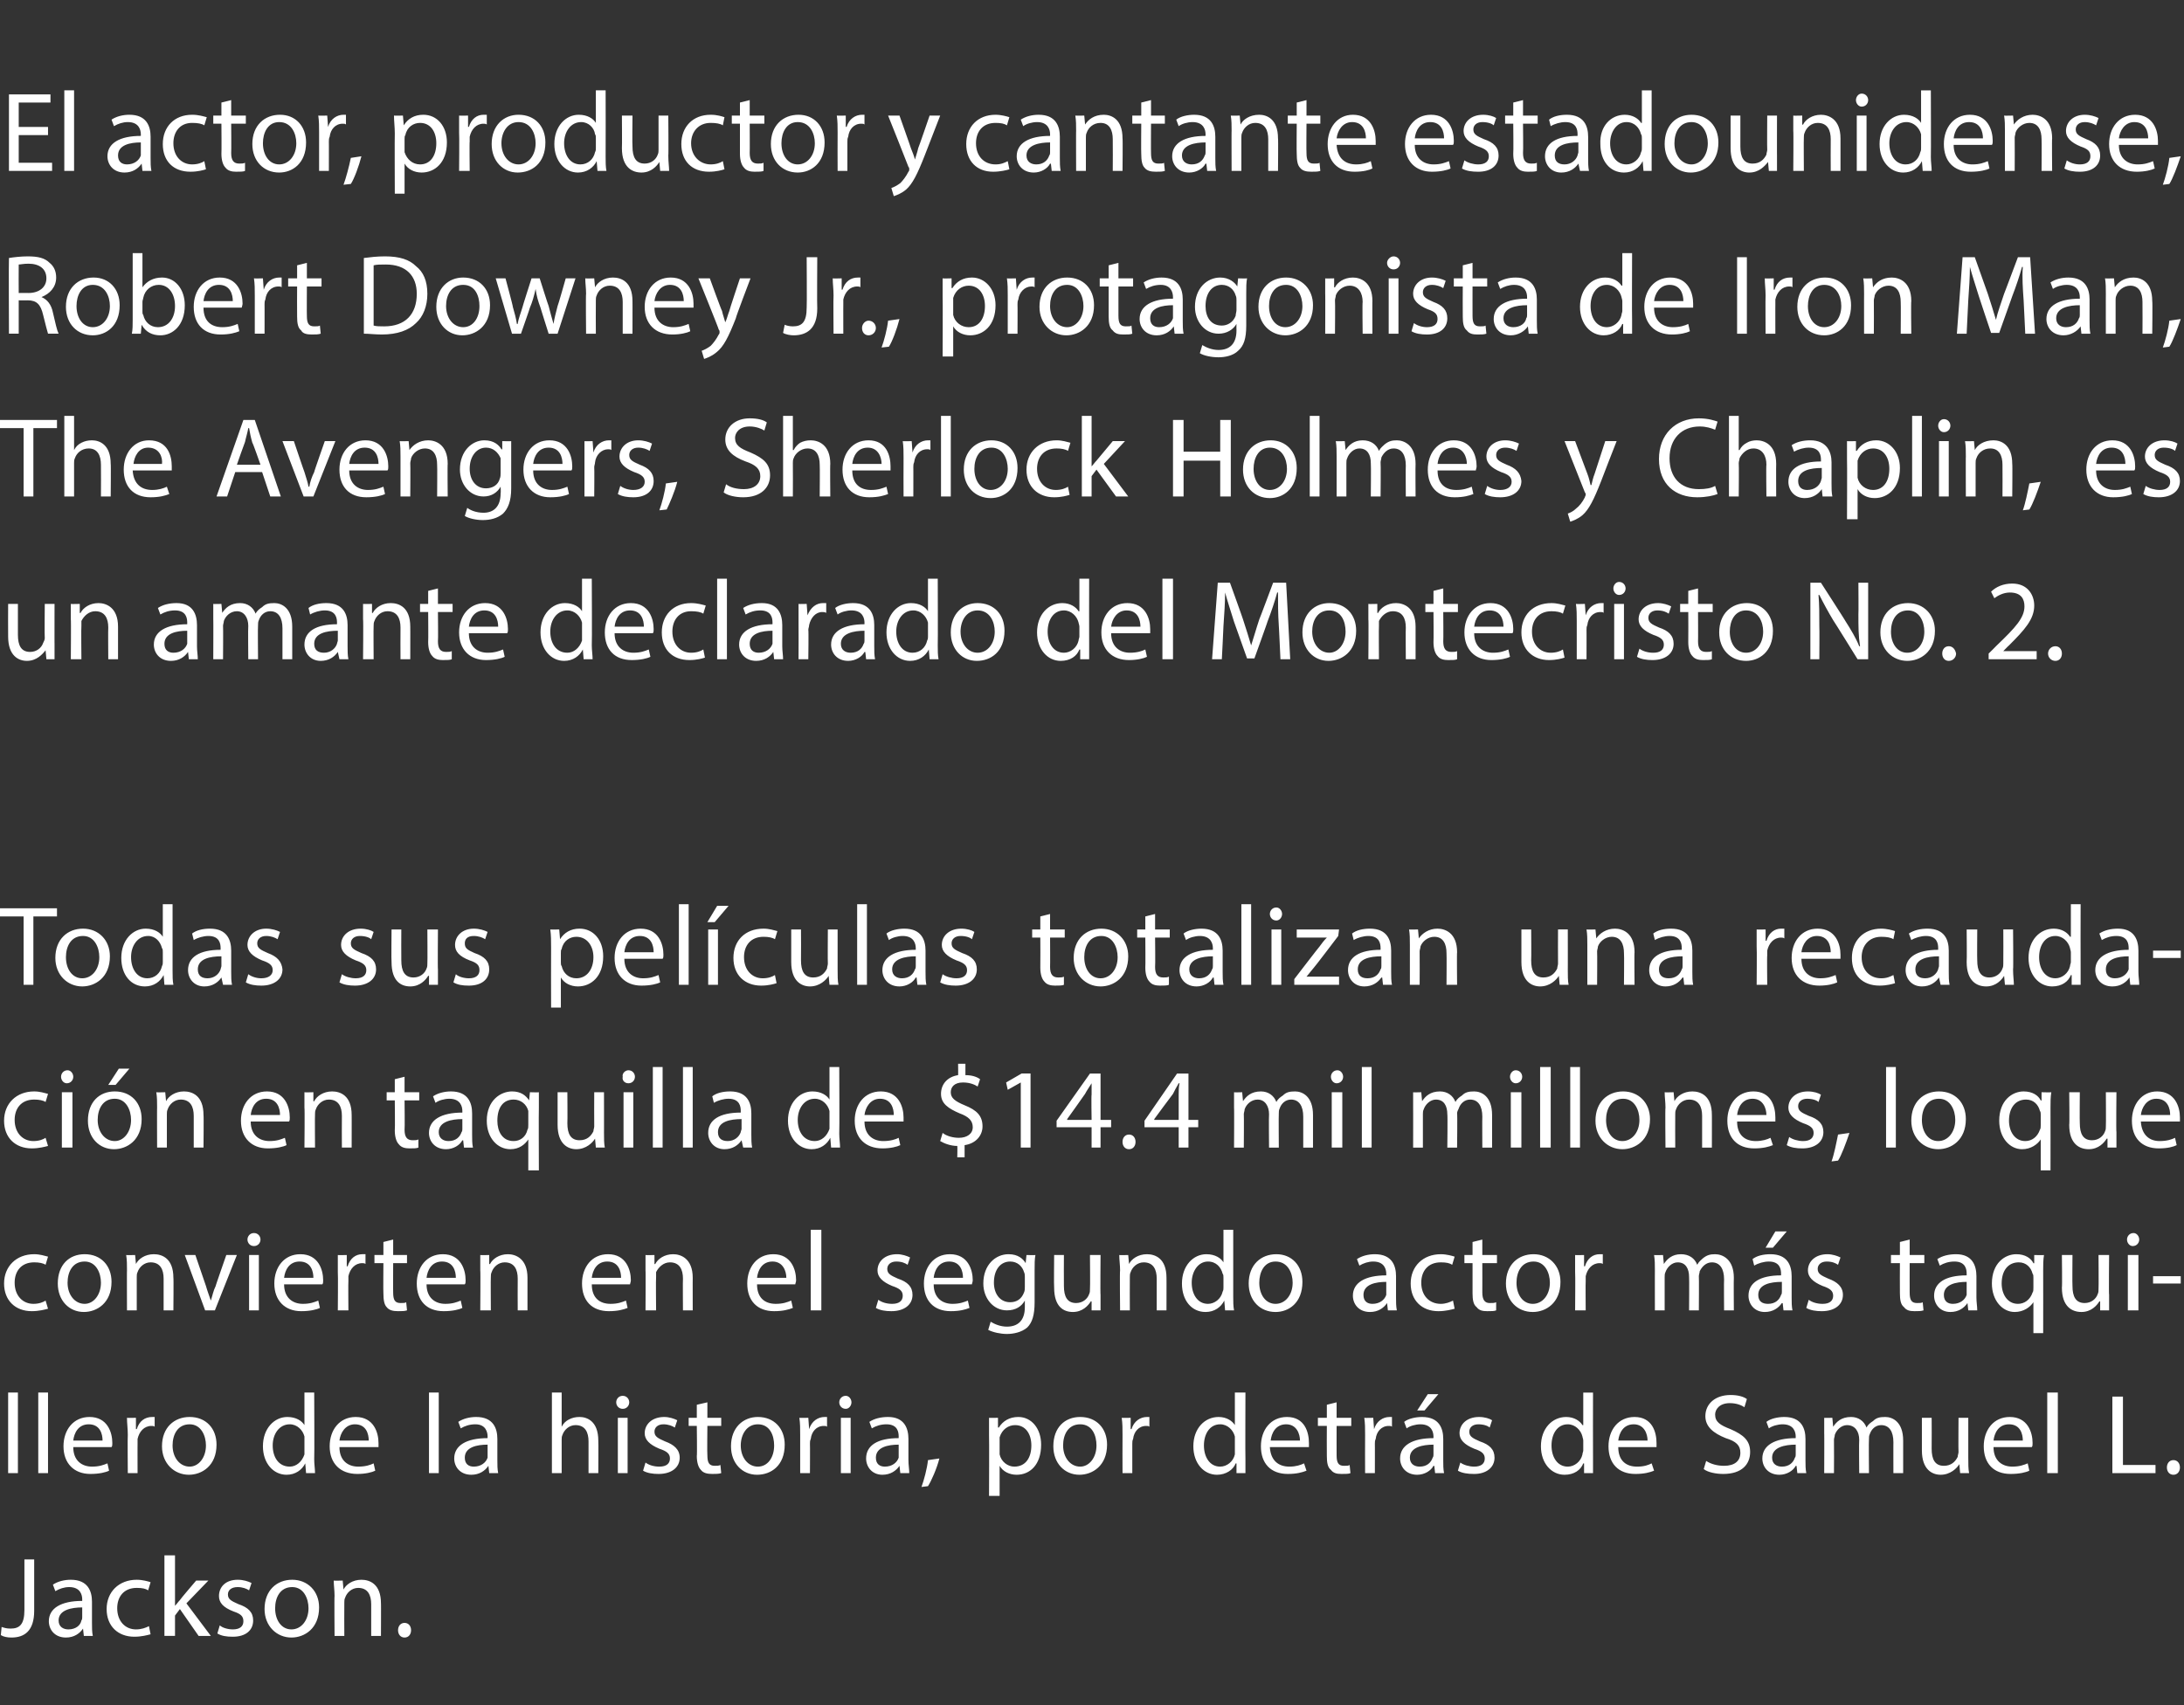 <?xml version="1.0" standalone="no"?><!DOCTYPE svg PUBLIC "-//W3C//DTD SVG 1.1//EN" "http://www.w3.org/Graphics/SVG/1.1/DTD/svg11.dtd"><svg xmlns="http://www.w3.org/2000/svg" version="1.1" width="268.3px" height="209.5px" viewBox="0 -1 268.3 209.5" style="top:-1px"><rect x="0" y="-1" width="268.3" height="209.5" fill="#333333" stroke="none"/><desc>El actor, productor y cantante estadounidense, Robert Downey Jr., protagonista de Iron Man, The Avengers, Sherlock Ho...</desc><defs/><g id="Polygon36117"><path d="m3 190.6l1.2 0c0 0 .01 6.27 0 6.3c0 2.5-1.2 3.3-2.8 3.3c-.5 0-1-.1-1.3-.3c0 0 .1-1 .1-1c.3.1.6.2 1.1.2c1.1 0 1.7-.5 1.7-2.3c-.01-.03 0-6.2 0-6.2zm7.3 9.4l-.1-.9c0 0-.05.04 0 0c-.4.6-1.1 1.1-2.1 1.1c-1.4 0-2.1-1-2.1-2c0-1.6 1.5-2.5 4.1-2.5c0 0 0-.2 0-.2c0-.5-.2-1.5-1.6-1.5c-.6 0-1.2.2-1.7.5c0 0-.3-.8-.3-.8c.6-.4 1.4-.6 2.2-.6c2.1 0 2.6 1.4 2.6 2.7c0 0 0 2.6 0 2.6c0 .6 0 1.1.1 1.6c.01 0-1.1 0-1.1 0zm-.2-3.5c-1.3 0-2.9.3-2.9 1.6c0 .8.6 1.1 1.2 1.1c.9 0 1.5-.5 1.6-1.1c.1-.1.1-.3.1-.4c0 0 0-1.2 0-1.2zm8.4 3.3c-.4.1-1.1.3-2 .3c-2 0-3.4-1.3-3.4-3.4c0-2.1 1.5-3.6 3.7-3.6c.7 0 1.4.2 1.7.3c0 0-.3 1-.3 1c-.3-.2-.7-.3-1.4-.3c-1.6 0-2.4 1.1-2.4 2.5c0 1.6 1 2.6 2.3 2.6c.7 0 1.2-.2 1.6-.4c0 0 .2 1 .2 1zm3-3.5c0 0-.01.03 0 0c.2-.2.4-.5.6-.7c-.02-.04 2-2.4 2-2.4l1.5 0l-2.7 2.8l3 4l-1.5 0l-2.3-3.3l-.6.8l0 2.5l-1.3 0l0-9.9l1.3 0l0 6.2zm5.5 2.4c.3.3 1 .5 1.6.5c.9 0 1.3-.4 1.3-1c0-.6-.3-.9-1.2-1.2c-1.3-.5-1.8-1.1-1.8-1.9c0-1.1.8-2 2.3-2c.7 0 1.3.2 1.7.4c0 0-.3.9-.3.9c-.3-.2-.8-.4-1.4-.4c-.8 0-1.2.4-1.2.9c0 .6.4.8 1.3 1.2c1.2.4 1.8 1 1.8 2c0 1.2-.9 2-2.5 2c-.8 0-1.4-.1-1.9-.4c0 0 .3-1 .3-1zm12.2-2.2c0 2.6-1.8 3.7-3.4 3.7c-1.8 0-3.3-1.4-3.3-3.5c0-2.3 1.5-3.6 3.4-3.6c1.9 0 3.3 1.4 3.3 3.4zm-5.4.1c0 1.5.8 2.6 2 2.6c1.2 0 2.1-1.1 2.1-2.6c0-1.2-.6-2.6-2-2.6c-1.5 0-2.1 1.3-2.1 2.6zm7.3-1.5c0-.7-.1-1.3-.1-1.9c0 .03 1.1 0 1.1 0l.1 1.1c0 0-.01.04 0 0c.3-.6 1.1-1.2 2.2-1.2c1 0 2.4.5 2.4 2.9c.02-.04 0 4 0 4l-1.2 0c0 0-.01-3.9 0-3.9c0-1.1-.4-2-1.6-2c-.8 0-1.4.6-1.6 1.2c-.1.2-.1.4-.1.6c-.02.02 0 4.1 0 4.1l-1.2 0c0 0-.04-4.94 0-4.9zm7.8 4.2c0-.5.3-.9.8-.9c.5 0 .8.4.8.9c0 .5-.3.9-.8.9c-.5 0-.8-.4-.8-.9z" stroke="none" fill="#fff"/></g><g id="Polygon36116"><path d="m1 170.1l1.2 0l0 9.9l-1.2 0l0-9.9zm3.7 0l1.2 0l0 9.9l-1.2 0l0-9.9zm4.3 6.7c0 1.7 1.1 2.4 2.3 2.4c.9 0 1.4-.2 1.9-.4c0 0 .2.9.2.9c-.4.2-1.2.4-2.3.4c-2 0-3.3-1.3-3.3-3.4c0-2 1.2-3.6 3.2-3.6c2.2 0 2.8 1.9 2.8 3.2c0 .2 0 .4-.1.5c0 0-4.7 0-4.7 0zm3.6-.8c0-.8-.3-2-1.7-2c-1.3 0-1.8 1.1-1.9 2c0 0 3.6 0 3.6 0zm3.1-.7c0-.8-.1-1.4-.1-2.1c.01.03 1.1 0 1.1 0l0 1.4c0 0 .08-.04.1 0c.3-1 1-1.5 1.9-1.5c.1 0 .2 0 .3 0c0 0 0 1.2 0 1.2c-.1-.1-.2-.1-.4-.1c-.9 0-1.5.7-1.7 1.6c0 .2 0 .4 0 .6c-.01-.02 0 3.6 0 3.6l-1.2 0c0 0-.04-4.66 0-4.7zm10.9 1.2c0 2.6-1.8 3.7-3.4 3.7c-1.8 0-3.3-1.4-3.3-3.5c0-2.3 1.5-3.6 3.4-3.6c2 0 3.3 1.4 3.3 3.4zm-5.4.1c0 1.5.9 2.6 2.1 2.6c1.1 0 2-1.1 2-2.6c0-1.2-.6-2.6-2-2.6c-1.5 0-2.1 1.3-2.1 2.6zm17.4-6.5c0 0 .04 8.15 0 8.2c0 .6.1 1.2.1 1.7c-.01 0-1.1 0-1.1 0l-.1-1.2c0 0 0 .03 0 0c-.4.8-1.2 1.4-2.3 1.4c-1.6 0-2.9-1.4-2.9-3.5c0-2.2 1.4-3.6 3-3.6c1.1 0 1.8.5 2.1 1c-.01 0 0 0 0 0l0-4l1.2 0zm-1.2 5.9c0-.2 0-.4 0-.5c-.2-.8-.9-1.5-1.8-1.5c-1.3 0-2.1 1.2-2.1 2.6c0 1.4.7 2.6 2.1 2.6c.8 0 1.5-.6 1.8-1.5c0-.2 0-.3 0-.5c0 0 0-1.2 0-1.2zm4.3.8c0 1.7 1.1 2.4 2.3 2.4c.9 0 1.5-.2 1.9-.4c0 0 .2.9.2.9c-.4.2-1.2.4-2.2.4c-2.1 0-3.4-1.3-3.4-3.4c0-2 1.2-3.6 3.2-3.6c2.2 0 2.8 1.9 2.8 3.2c0 .2 0 .4 0 .5c0 0-4.8 0-4.8 0zm3.6-.8c0-.8-.3-2-1.7-2c-1.2 0-1.8 1.1-1.9 2c0 0 3.6 0 3.6 0zm7.4-5.9l1.2 0l0 9.9l-1.2 0l0-9.9zm7.4 9.9l-.1-.9c0 0-.04.04 0 0c-.4.6-1.1 1.1-2.1 1.1c-1.4 0-2.1-1-2.1-2c0-1.6 1.5-2.5 4.1-2.5c0 0 0-.2 0-.2c0-.5-.2-1.5-1.5-1.5c-.7 0-1.3.2-1.8.5c0 0-.3-.8-.3-.8c.6-.4 1.4-.6 2.2-.6c2.1 0 2.6 1.4 2.6 2.7c0 0 0 2.6 0 2.6c0 .6 0 1.1.1 1.6c.02 0-1.1 0-1.1 0zm-.2-3.5c-1.3 0-2.8.3-2.8 1.6c0 .8.5 1.1 1.1 1.1c.9 0 1.5-.5 1.7-1.1c0-.1 0-.3 0-.4c0 0 0-1.2 0-1.2zm7.9-6.4l1.2 0l0 4.2c0 0 .02-.01 0 0c.2-.4.5-.7.9-.9c.4-.2.8-.3 1.3-.3c.9 0 2.3.5 2.3 2.9c.03-.03 0 4 0 4l-1.2 0c0 0 0-3.9 0-3.9c0-1.1-.4-2-1.6-2c-.8 0-1.4.6-1.6 1.2c-.1.2-.1.4-.1.6c0 .01 0 4.1 0 4.1l-1.2 0l0-9.9zm8.1 9.9l0-6.8l1.2 0l0 6.8l-1.2 0zm1.4-8.7c0 .4-.3.8-.8.8c-.5 0-.8-.4-.8-.8c0-.4.3-.8.8-.8c.5 0 .8.4.8.8zm2 7.4c.4.3 1 .5 1.7.5c.9 0 1.3-.4 1.3-1c0-.6-.4-.9-1.3-1.2c-1.2-.5-1.8-1.1-1.8-1.9c0-1.1.9-2 2.4-2c.6 0 1.2.2 1.6.4c0 0-.3.9-.3.9c-.3-.2-.8-.4-1.4-.4c-.7 0-1.1.4-1.1.9c0 .6.4.8 1.3 1.2c1.1.4 1.8 1 1.8 2c0 1.2-1 2-2.6 2c-.7 0-1.4-.1-1.9-.4c0 0 .3-1 .3-1zm7.6-7.4l0 1.9l1.7 0l0 1l-1.7 0c0 0-.04 3.61 0 3.6c0 .9.2 1.3.9 1.3c.3 0 .5 0 .7-.1c0 0 .1 1 .1 1c-.3.1-.7.1-1.1.1c-.6 0-1.1-.1-1.4-.5c-.3-.3-.5-.9-.5-1.7c.05-.04 0-3.7 0-3.7l-1 0l0-1l1 0l0-1.6l1.3-.3zm9.5 5.2c0 2.6-1.7 3.7-3.4 3.7c-1.8 0-3.2-1.4-3.2-3.5c0-2.3 1.5-3.6 3.3-3.6c2 0 3.3 1.4 3.3 3.4zm-5.4.1c0 1.5.9 2.6 2.1 2.6c1.2 0 2-1.1 2-2.6c0-1.2-.5-2.6-2-2.6c-1.4 0-2.1 1.3-2.1 2.6zm7.3-1.3c0-.8 0-1.4-.1-2.1c.03.03 1.1 0 1.1 0l.1 1.4c0 0 0-.04 0 0c.3-1 1.1-1.5 1.9-1.5c.1 0 .2 0 .3 0c0 0 0 1.2 0 1.2c-.1-.1-.2-.1-.4-.1c-.9 0-1.5.7-1.6 1.6c-.1.2-.1.4-.1.6c.02-.02 0 3.6 0 3.6l-1.2 0c0 0-.01-4.66 0-4.7zm5 4.7l0-6.8l1.2 0l0 6.8l-1.2 0zm1.3-8.7c0 .4-.3.8-.7.8c-.5 0-.8-.4-.8-.8c0-.4.3-.8.8-.8c.4 0 .7.4.7.8zm6 8.7l-.1-.9c0 0-.01.04 0 0c-.4.6-1.1 1.1-2.1 1.1c-1.3 0-2-1-2-2c0-1.6 1.4-2.5 4-2.5c0 0 0-.2 0-.2c0-.5-.1-1.5-1.5-1.5c-.7 0-1.3.2-1.8.5c0 0-.3-.8-.3-.8c.6-.4 1.4-.6 2.3-.6c2 0 2.5 1.4 2.5 2.7c0 0 0 2.6 0 2.6c0 .6.1 1.1.1 1.6c.05 0-1.1 0-1.1 0zm-.2-3.5c-1.3 0-2.8.3-2.8 1.6c0 .8.5 1.1 1.1 1.1c.9 0 1.5-.5 1.7-1.1c0-.1 0-.3 0-.4c0 0 0-1.2 0-1.2zm2.8 5.2c.3-.8.7-2.3.8-3.3c0 0 1.4-.2 1.4-.2c-.3 1.2-1 2.8-1.4 3.4c0 0-.8.1-.8.1zm8.3-6.3c0-.8 0-1.5 0-2.2c-.02.03 1.1 0 1.1 0l0 1.2c0 0 .07-.02.1 0c.5-.8 1.3-1.3 2.4-1.3c1.6 0 2.8 1.4 2.8 3.4c0 2.5-1.4 3.7-3 3.7c-.9 0-1.7-.4-2.1-1.1c-.02-.01 0 0 0 0l0 3.7l-1.3 0c0 0 .03-7.37 0-7.4zm1.3 1.8c0 .2 0 .4 0 .5c.2.9 1 1.5 1.8 1.5c1.4 0 2.1-1.1 2.1-2.6c0-1.4-.7-2.5-2-2.5c-.8 0-1.6.5-1.9 1.5c0 .1 0 .3 0 .5c0 0 0 1.1 0 1.1zm13.2-.7c0 2.6-1.8 3.7-3.4 3.7c-1.8 0-3.2-1.4-3.2-3.5c0-2.3 1.4-3.6 3.3-3.6c2 0 3.3 1.4 3.3 3.4zm-5.4.1c0 1.5.9 2.6 2.1 2.6c1.1 0 2-1.1 2-2.6c0-1.2-.5-2.6-2-2.6c-1.5 0-2.1 1.3-2.1 2.6zm7.3-1.3c0-.8 0-1.4-.1-2.1c.02.03 1.1 0 1.1 0l0 1.4c0 0 .09-.04.1 0c.3-1 1.1-1.5 1.9-1.5c.1 0 .2 0 .3 0c0 0 0 1.2 0 1.2c-.1-.1-.2-.1-.4-.1c-.9 0-1.5.7-1.6 1.6c-.1.2-.1.4-.1.6c0-.02 0 3.6 0 3.6l-1.2 0c0 0-.02-4.66 0-4.7zm15.1-5.2c0 0-.03 8.15 0 8.2c0 .6 0 1.2 0 1.7c.02 0-1.1 0-1.1 0l0-1.2c0 0-.07.03-.1 0c-.3.8-1.2 1.4-2.3 1.4c-1.6 0-2.9-1.4-2.9-3.5c0-2.2 1.4-3.6 3.1-3.6c1 0 1.7.5 2 1c.02 0 0 0 0 0l0-4l1.3 0zm-1.3 5.9c0-.2 0-.4 0-.5c-.2-.8-.9-1.5-1.8-1.5c-1.3 0-2 1.2-2 2.6c0 1.4.7 2.6 2 2.6c.8 0 1.6-.6 1.8-1.5c0-.2 0-.3 0-.5c0 0 0-1.2 0-1.2zm4.3.8c.1 1.7 1.1 2.4 2.4 2.4c.8 0 1.4-.2 1.8-.4c0 0 .3.9.3.9c-.5.2-1.2.4-2.3.4c-2.1 0-3.3-1.3-3.3-3.4c0-2 1.2-3.6 3.2-3.6c2.2 0 2.7 1.9 2.7 3.2c0 .2 0 .4 0 .5c0 0-4.8 0-4.8 0zm3.7-.8c0-.8-.4-2-1.7-2c-1.3 0-1.8 1.1-1.9 2c0 0 3.6 0 3.6 0zm4.5-4.7l0 1.9l1.8 0l0 1l-1.8 0c0 0-.01 3.61 0 3.6c0 .9.2 1.3.9 1.3c.3 0 .6 0 .7-.1c0 0 .1 1 .1 1c-.2.1-.6.1-1.1.1c-.6 0-1-.1-1.3-.5c-.4-.3-.5-.9-.5-1.7c-.02-.04 0-3.7 0-3.7l-1.1 0l0-1l1.1 0l0-1.6l1.2-.3zm3.5 4c0-.8 0-1.4-.1-2.1c.03.03 1.1 0 1.1 0l.1 1.4c0 0 0-.04 0 0c.3-1 1.1-1.5 1.9-1.5c.1 0 .2 0 .3 0c0 0 0 1.2 0 1.2c-.1-.1-.2-.1-.4-.1c-.9 0-1.5.7-1.6 1.6c-.1.2-.1.4-.1.6c.01-.02 0 3.6 0 3.6l-1.2 0c0 0-.02-4.66 0-4.7zm8.6 4.7l-.1-.9c0 0-.06.04-.1 0c-.3.6-1.1 1.1-2 1.1c-1.4 0-2.1-1-2.1-2c0-1.6 1.5-2.5 4.1-2.5c0 0 0-.2 0-.2c0-.5-.2-1.5-1.6-1.5c-.6 0-1.3.2-1.7.5c0 0-.3-.8-.3-.8c.5-.4 1.4-.6 2.2-.6c2.1 0 2.6 1.4 2.6 2.7c0 0 0 2.6 0 2.6c0 .6 0 1.1.1 1.6c0 0-1.1 0-1.1 0zm-.2-3.5c-1.3 0-2.9.3-2.9 1.6c0 .8.6 1.1 1.2 1.1c.9 0 1.4-.5 1.6-1.1c.1-.1.1-.3.1-.4c0 0 0-1.2 0-1.2zm.6-6.2l-1.7 2l-.9 0l1.3-2l1.3 0zm2.7 8.4c.4.3 1.1.5 1.7.5c.9 0 1.3-.4 1.3-1c0-.6-.4-.9-1.3-1.2c-1.2-.5-1.8-1.1-1.8-1.9c0-1.1.9-2 2.4-2c.7 0 1.3.2 1.6.4c0 0-.3.9-.3.9c-.2-.2-.7-.4-1.4-.4c-.7 0-1.1.4-1.1.9c0 .6.4.8 1.3 1.2c1.2.4 1.8 1 1.8 2c0 1.2-1 2-2.5 2c-.8 0-1.5-.1-2-.4c0 0 .3-1 .3-1zm16.3-8.6c0 0-.02 8.15 0 8.2c0 .6 0 1.2 0 1.7c.03 0-1.1 0-1.1 0l0-1.2c0 0-.06.03-.1 0c-.3.8-1.1 1.4-2.3 1.4c-1.6 0-2.9-1.4-2.9-3.5c0-2.2 1.4-3.6 3.1-3.6c1 0 1.7.5 2 1c.02 0 .1 0 .1 0l0-4l1.2 0zm-1.2 5.9c0-.2-.1-.4-.1-.5c-.2-.8-.9-1.5-1.8-1.5c-1.3 0-2 1.2-2 2.6c0 1.4.7 2.6 2 2.6c.8 0 1.6-.6 1.8-1.5c0-.2.1-.3.1-.5c0 0 0-1.2 0-1.2zm4.3.8c0 1.7 1 2.4 2.3 2.4c.9 0 1.4-.2 1.8-.4c0 0 .3.9.3.9c-.5.2-1.2.4-2.3.4c-2.1 0-3.3-1.3-3.3-3.4c0-2 1.2-3.6 3.2-3.6c2.2 0 2.7 1.9 2.7 3.2c0 .2 0 .4 0 .5c0 0-4.7 0-4.7 0zm3.6-.8c0-.8-.4-2-1.7-2c-1.3 0-1.8 1.1-1.9 2c0 0 3.6 0 3.6 0zm7.2 2.5c.6.4 1.4.6 2.2.6c1.3 0 2-.6 2-1.6c0-.9-.5-1.4-1.8-1.8c-1.5-.6-2.5-1.4-2.5-2.7c0-1.5 1.2-2.6 3.1-2.6c.9 0 1.6.2 2 .5c0 0-.3 1-.3 1c-.3-.2-.9-.5-1.8-.5c-1.3 0-1.8.8-1.8 1.4c0 .9.6 1.3 1.9 1.8c1.6.7 2.4 1.4 2.4 2.8c0 1.5-1 2.7-3.3 2.7c-.9 0-1.9-.2-2.4-.6c0 0 .3-1 .3-1zm11.2 1.5l-.1-.9c0 0-.06.04-.1 0c-.3.6-1.1 1.1-2 1.1c-1.4 0-2.1-1-2.1-2c0-1.6 1.5-2.5 4.1-2.5c0 0 0-.2 0-.2c0-.5-.2-1.5-1.6-1.5c-.6 0-1.3.2-1.7.5c0 0-.3-.8-.3-.8c.5-.4 1.4-.6 2.2-.6c2.1 0 2.6 1.4 2.6 2.7c0 0 0 2.6 0 2.6c0 .6 0 1.1.1 1.6c0 0-1.1 0-1.1 0zm-.2-3.5c-1.3 0-2.9.3-2.9 1.6c0 .8.6 1.1 1.2 1.1c.9 0 1.4-.5 1.6-1.1c.1-.1.1-.3.1-.4c0 0 0-1.2 0-1.2zm3.5-1.4c0-.7 0-1.3 0-1.9c-.04.03 1 0 1 0l.1 1.1c0 0 .03.02 0 0c.4-.6 1-1.2 2.2-1.2c.9 0 1.6.5 1.9 1.3c0 0 0 0 0 0c.2-.4.5-.6.8-.8c.4-.4.8-.5 1.5-.5c.9 0 2.2.6 2.2 2.9c-.01.01 0 4 0 4l-1.2 0c0 0-.01-3.83 0-3.8c0-1.3-.5-2.1-1.5-2.1c-.7 0-1.2.5-1.4 1.1c-.1.2-.1.4-.1.6c-.04.01 0 4.2 0 4.2l-1.2 0c0 0-.04-4.06 0-4.1c0-1-.5-1.8-1.5-1.8c-.7 0-1.3.6-1.5 1.2c0 .2-.1.4-.1.6c.02.02 0 4.1 0 4.1l-1.2 0c0 0 .02-4.94 0-4.9zm17.7 3c0 .8 0 1.4.1 1.9c-.05 0-1.1 0-1.1 0l-.1-1.1c0 0-.04-.01 0 0c-.3.5-1.1 1.3-2.3 1.3c-1 0-2.3-.6-2.3-3c-.01-.01 0-4 0-4l1.2 0c0 0 .02 3.77 0 3.8c0 1.3.4 2.1 1.5 2.1c.9 0 1.4-.5 1.7-1.1c0-.2.1-.4.1-.6c-.03-.02 0-4.2 0-4.2l1.2 0c0 0 0 4.95 0 4.9zm3.1-1.3c0 1.7 1.1 2.4 2.3 2.4c.9 0 1.4-.2 1.9-.4c0 0 .2.9.2.9c-.4.2-1.2.4-2.3.4c-2.1 0-3.3-1.3-3.3-3.4c0-2 1.2-3.6 3.2-3.6c2.2 0 2.8 1.9 2.8 3.2c0 .2 0 .4-.1.5c0 0-4.7 0-4.7 0zm3.6-.8c0-.8-.3-2-1.7-2c-1.3 0-1.8 1.1-1.9 2c0 0 3.6 0 3.6 0zm3-5.9l1.3 0l0 9.9l-1.3 0l0-9.9zm8 .5l1.3 0l0 8.4l4 0l0 1l-5.3 0l0-9.4zm6.7 8.7c0-.5.3-.9.8-.9c.5 0 .8.4.8.9c0 .5-.3.9-.8.9c-.5 0-.8-.4-.8-.9z" stroke="none" fill="#fff"/></g><g id="Polygon36115"><path d="m5.9 159.8c-.4.1-1.1.3-2 .3c-2 0-3.4-1.3-3.4-3.4c0-2.1 1.5-3.6 3.7-3.6c.7 0 1.3.2 1.7.3c0 0-.3 1-.3 1c-.3-.2-.8-.3-1.4-.3c-1.6 0-2.4 1.1-2.4 2.5c0 1.6 1 2.6 2.3 2.6c.7 0 1.2-.2 1.5-.4c0 0 .3 1 .3 1zm7.8-3.3c0 2.6-1.8 3.7-3.4 3.7c-1.8 0-3.2-1.4-3.2-3.5c0-2.3 1.4-3.6 3.3-3.6c2 0 3.3 1.4 3.3 3.4zm-5.4.1c0 1.5.9 2.6 2.1 2.6c1.1 0 2-1.1 2-2.6c0-1.2-.6-2.6-2-2.6c-1.5 0-2.1 1.3-2.1 2.6zm7.3-1.5c0-.7 0-1.3-.1-1.9c.02.03 1.1 0 1.1 0l.1 1.1c0 0 .01.04 0 0c.3-.6 1.1-1.2 2.2-1.2c1 0 2.4.5 2.4 2.9c.04-.04 0 4 0 4l-1.2 0c0 0 .01-3.9 0-3.9c0-1.1-.4-2-1.6-2c-.8 0-1.4.6-1.6 1.2c-.1.2-.1.4-.1.6c0 .02 0 4.1 0 4.1l-1.2 0c0 0-.02-4.94 0-4.9zm8.4-1.9c0 0 1.31 3.83 1.3 3.8c.2.7.4 1.2.6 1.8c0 0 0 0 0 0c.2-.6.3-1.2.6-1.8c-.04.03 1.3-3.8 1.3-3.8l1.3 0l-2.7 6.8l-1.2 0l-2.5-6.8l1.3 0zm6.6 6.8l0-6.8l1.2 0l0 6.8l-1.2 0zm1.4-8.7c0 .4-.3.8-.8.8c-.5 0-.8-.4-.8-.8c0-.4.3-.8.8-.8c.5 0 .8.4.8.8zm2.9 5.5c0 1.7 1.1 2.4 2.3 2.4c.9 0 1.4-.2 1.9-.4c0 0 .2.9.2.9c-.4.2-1.2.4-2.3.4c-2 0-3.3-1.3-3.3-3.4c0-2 1.2-3.6 3.2-3.6c2.2 0 2.8 1.9 2.8 3.2c0 .2 0 .4-.1.5c0 0-4.7 0-4.7 0zm3.6-.8c0-.8-.3-2-1.7-2c-1.3 0-1.8 1.1-1.9 2c0 0 3.6 0 3.6 0zm3-.7c0-.8 0-1.4 0-2.1c-.01.03 1.1 0 1.1 0l0 1.4c0 0 .06-.04.1 0c.3-1 1-1.5 1.8-1.5c.2 0 .3 0 .4 0c0 0 0 1.2 0 1.2c-.1-.1-.3-.1-.4-.1c-.9 0-1.5.7-1.7 1.6c0 .2 0 .4 0 .6c-.03-.02 0 3.6 0 3.6l-1.3 0c0 0 .04-4.66 0-4.7zm6.8-4l0 1.9l1.7 0l0 1l-1.7 0c0 0-.02 3.61 0 3.6c0 .9.2 1.3.9 1.3c.3 0 .6 0 .7-.1c0 0 .1 1 .1 1c-.3.1-.6.1-1.1.1c-.6 0-1.1-.1-1.4-.5c-.3-.3-.4-.9-.4-1.7c-.03-.04 0-3.7 0-3.7l-1.1 0l0-1l1.1 0l0-1.6l1.2-.3zm4.1 5.5c0 1.7 1.1 2.4 2.3 2.4c.9 0 1.4-.2 1.9-.4c0 0 .2.9.2.9c-.4.2-1.2.4-2.3.4c-2.1 0-3.3-1.3-3.3-3.4c0-2 1.2-3.6 3.2-3.6c2.2 0 2.8 1.9 2.8 3.2c0 .2 0 .4-.1.5c0 0-4.7 0-4.7 0zm3.6-.8c0-.8-.3-2-1.7-2c-1.3 0-1.8 1.1-1.9 2c0 0 3.6 0 3.6 0zm3-.9c0-.7 0-1.3 0-1.9c-.01.03 1.1 0 1.1 0l0 1.1c0 0 .08.04.1 0c.3-.6 1.1-1.2 2.2-1.2c.9 0 2.4.5 2.4 2.9c0-.04 0 4 0 4l-1.2 0c0 0-.02-3.9 0-3.9c0-1.1-.4-2-1.6-2c-.8 0-1.4.6-1.6 1.2c-.1.2-.1.4-.1.6c-.03.02 0 4.1 0 4.1l-1.3 0c0 0 .04-4.94 0-4.9zm13.7 1.7c0 1.7 1 2.4 2.3 2.4c.9 0 1.4-.2 1.9-.4c0 0 .2.9.2.9c-.5.2-1.2.4-2.3.4c-2.1 0-3.3-1.3-3.3-3.4c0-2 1.2-3.6 3.2-3.6c2.2 0 2.8 1.9 2.8 3.2c0 .2-.1.4-.1.5c0 0-4.7 0-4.7 0zm3.6-.8c0-.8-.3-2-1.7-2c-1.3 0-1.8 1.1-1.9 2c0 0 3.6 0 3.6 0zm3-.9c0-.7 0-1.3 0-1.9c-.02.03 1.1 0 1.1 0l0 1.1c0 0 .07.04.1 0c.3-.6 1.1-1.2 2.2-1.2c.9 0 2.4.5 2.4 2.9c-.01-.04 0 4 0 4l-1.2 0c0 0-.03-3.9 0-3.9c0-1.1-.4-2-1.6-2c-.8 0-1.4.6-1.7 1.2c0 .2 0 .4 0 .6c-.04.02 0 4.1 0 4.1l-1.3 0c0 0 .03-4.94 0-4.9zm13.7 1.7c0 1.7 1 2.4 2.3 2.4c.9 0 1.4-.2 1.9-.4c0 0 .2.9.2.9c-.5.2-1.2.4-2.3.4c-2.1 0-3.3-1.3-3.3-3.4c0-2 1.2-3.6 3.2-3.6c2.2 0 2.8 1.9 2.8 3.2c0 .2-.1.4-.1.5c0 0-4.7 0-4.7 0zm3.6-.8c0-.8-.4-2-1.7-2c-1.3 0-1.8 1.1-1.9 2c0 0 3.6 0 3.6 0zm3-5.9l1.3 0l0 9.9l-1.3 0l0-9.9zm8.3 8.6c.4.3 1 .5 1.7.5c.9 0 1.3-.4 1.3-1c0-.6-.4-.9-1.3-1.2c-1.2-.5-1.8-1.1-1.8-1.9c0-1.1.9-2 2.4-2c.6 0 1.2.2 1.6.4c0 0-.3.9-.3.9c-.3-.2-.7-.4-1.4-.4c-.7 0-1.1.4-1.1.9c0 .6.4.8 1.3 1.2c1.2.4 1.8 1 1.8 2c0 1.2-1 2-2.6 2c-.7 0-1.4-.1-1.9-.4c0 0 .3-1 .3-1zm6.8-1.9c0 1.7 1.1 2.4 2.3 2.4c.9 0 1.4-.2 1.9-.4c0 0 .2.9.2.9c-.5.2-1.2.4-2.3.4c-2.1 0-3.3-1.3-3.3-3.4c0-2 1.2-3.6 3.2-3.6c2.2 0 2.8 1.9 2.8 3.2c0 .2-.1.4-.1.5c0 0-4.7 0-4.7 0zm3.6-.8c0-.8-.3-2-1.7-2c-1.3 0-1.8 1.1-1.9 2c0 0 3.6 0 3.6 0zm8.9-2.8c-.1.5-.1 1.1-.1 1.9c0 0 0 3.9 0 3.9c0 1.6-.3 2.5-.9 3.1c-.7.6-1.7.8-2.5.8c-.8 0-1.7-.2-2.3-.5c0 0 .3-1 .3-1c.5.3 1.2.6 2 .6c1.3 0 2.2-.7 2.2-2.4c.01-.01 0-.8 0-.8c0 0-.02.04 0 0c-.4.7-1.1 1.2-2.2 1.2c-1.7 0-2.9-1.5-2.9-3.3c0-2.3 1.5-3.6 3.1-3.6c1.2 0 1.8.6 2.1 1.1c.01.04 0 0 0 0l.1-1c0 0 1.08.03 1.1 0zm-1.3 2.7c0-.2 0-.4-.1-.6c-.2-.7-.8-1.3-1.7-1.3c-1.2 0-2 1-2 2.6c0 1.3.7 2.4 2 2.4c.8 0 1.4-.4 1.7-1.2c.1-.2.1-.5.1-.7c0 0 0-1.2 0-1.2zm9.3 2.2c0 .8 0 1.4 0 1.9c.02 0-1.1 0-1.1 0l0-1.1c0 0-.07-.01-.1 0c-.3.5-1 1.3-2.2 1.3c-1.1 0-2.3-.6-2.3-3c-.04-.01 0-4 0-4l1.2 0c0 0-.02 3.77 0 3.8c0 1.3.4 2.1 1.5 2.1c.8 0 1.4-.5 1.6-1.1c.1-.2.1-.4.1-.6c.04-.02 0-4.2 0-4.2l1.3 0c0 0-.04 4.95 0 4.9zm2.4-3c0-.7-.1-1.3-.1-1.9c0 .03 1.1 0 1.1 0l.1 1.1c0 0-.01.04 0 0c.3-.6 1.1-1.2 2.2-1.2c1 0 2.4.5 2.4 2.9c.01-.04 0 4 0 4l-1.2 0c0 0-.01-3.9 0-3.9c0-1.1-.4-2-1.6-2c-.8 0-1.4.6-1.6 1.2c-.1.2-.1.4-.1.6c-.02.02 0 4.1 0 4.1l-1.2 0c0 0-.05-4.94 0-4.9zm13.9-5c0 0 .01 8.15 0 8.2c0 .6 0 1.2.1 1.7c-.04 0-1.1 0-1.1 0l-.1-1.2c0 0-.03.03 0 0c-.4.8-1.2 1.4-2.3 1.4c-1.7 0-2.9-1.4-2.9-3.5c0-2.2 1.4-3.6 3-3.6c1.1 0 1.8.5 2.1 1c-.05 0 0 0 0 0l0-4l1.2 0zm-1.2 5.9c0-.2 0-.4-.1-.5c-.2-.8-.8-1.5-1.8-1.5c-1.2 0-2 1.2-2 2.6c0 1.4.7 2.6 2 2.6c.8 0 1.6-.6 1.8-1.5c.1-.2.1-.3.1-.5c0 0 0-1.2 0-1.2zm9.7.5c0 2.6-1.7 3.7-3.3 3.7c-1.9 0-3.3-1.4-3.3-3.5c0-2.3 1.5-3.6 3.4-3.6c1.9 0 3.2 1.4 3.2 3.4zm-5.3.1c0 1.5.8 2.6 2 2.6c1.2 0 2.1-1.1 2.1-2.6c0-1.2-.6-2.6-2.1-2.6c-1.4 0-2 1.3-2 2.6zm15.8 3.4l-.1-.9c0 0-.04.04 0 0c-.4.6-1.1 1.1-2.1 1.1c-1.4 0-2.1-1-2.1-2c0-1.6 1.5-2.5 4.1-2.5c0 0 0-.2 0-.2c0-.5-.2-1.5-1.6-1.5c-.6 0-1.2.2-1.7.5c0 0-.3-.8-.3-.8c.6-.4 1.4-.6 2.2-.6c2.1 0 2.6 1.4 2.6 2.7c0 0 0 2.6 0 2.6c0 .6 0 1.1.1 1.6c.02 0-1.1 0-1.1 0zm-.2-3.5c-1.3 0-2.8.3-2.8 1.6c0 .8.5 1.1 1.1 1.1c.9 0 1.5-.5 1.7-1.1c0-.1 0-.3 0-.4c0 0 0-1.2 0-1.2zm8.4 3.3c-.4.1-1.1.3-2 .3c-2 0-3.4-1.3-3.4-3.4c0-2.1 1.5-3.6 3.7-3.6c.7 0 1.4.2 1.7.3c0 0-.3 1-.3 1c-.3-.2-.7-.3-1.4-.3c-1.6 0-2.4 1.1-2.4 2.5c0 1.6 1 2.6 2.4 2.6c.6 0 1.1-.2 1.5-.4c0 0 .2 1 .2 1zm3.4-8.5l0 1.9l1.8 0l0 1l-1.8 0c0 0 .01 3.61 0 3.6c0 .9.3 1.3.9 1.3c.4 0 .6 0 .8-.1c0 0 0 1 0 1c-.2.1-.6.1-1.1.1c-.6 0-1-.1-1.3-.5c-.4-.3-.5-.9-.5-1.7c0-.04 0-3.7 0-3.7l-1 0l0-1l1 0l0-1.6l1.2-.3zm9.6 5.2c0 2.6-1.8 3.7-3.4 3.7c-1.9 0-3.3-1.4-3.3-3.5c0-2.3 1.5-3.6 3.4-3.6c1.9 0 3.3 1.4 3.3 3.4zm-5.4.1c0 1.5.8 2.6 2 2.6c1.2 0 2.1-1.1 2.1-2.6c0-1.2-.6-2.6-2-2.6c-1.5 0-2.1 1.3-2.1 2.6zm7.2-1.3c0-.8 0-1.4 0-2.1c-.01.03 1.1 0 1.1 0l0 1.4c0 0 .06-.04.1 0c.3-1 1-1.5 1.8-1.5c.2 0 .3 0 .4 0c0 0 0 1.2 0 1.2c-.1-.1-.3-.1-.4-.1c-.9 0-1.5.7-1.7 1.6c0 .2 0 .4 0 .6c-.03-.02 0 3.6 0 3.6l-1.3 0c0 0 .04-4.66 0-4.7zm9.8-.2c0-.7 0-1.3-.1-1.9c.04.03 1.1 0 1.1 0l.1 1.1c0 0 .01.02 0 0c.4-.6 1-1.2 2.1-1.2c1 0 1.7.5 2 1.3c0 0 0 0 0 0c.2-.4.5-.6.7-.8c.5-.4.9-.5 1.5-.5c.9 0 2.3.6 2.3 2.9c-.03.01 0 4 0 4l-1.2 0c0 0-.03-3.83 0-3.8c0-1.3-.5-2.1-1.5-2.1c-.7 0-1.2.5-1.5 1.1c0 .2-.1.4-.1.6c.03.01 0 4.2 0 4.2l-1.2 0c0 0 .03-4.06 0-4.1c0-1-.4-1.8-1.4-1.8c-.7 0-1.3.6-1.5 1.2c-.1.2-.1.4-.1.6c0 .02 0 4.1 0 4.1l-1.2 0c0 0-.01-4.94 0-4.9zm15.8 4.9l-.1-.9c0 0-.08.04-.1 0c-.4.6-1.1 1.1-2.1 1.1c-1.3 0-2-1-2-2c0-1.6 1.4-2.5 4-2.5c0 0 0-.2 0-.2c0-.5-.1-1.5-1.5-1.5c-.6 0-1.3.2-1.8.5c0 0-.2-.8-.2-.8c.5-.4 1.3-.6 2.2-.6c2.1 0 2.6 1.4 2.6 2.7c0 0 0 2.6 0 2.6c0 .6 0 1.1.1 1.6c-.03 0-1.1 0-1.1 0zm-.2-3.5c-1.4 0-2.9.3-2.9 1.6c0 .8.5 1.1 1.2 1.1c.9 0 1.4-.5 1.6-1.1c.1-.1.1-.3.1-.4c0 0 0-1.2 0-1.2zm.6-6.2l-1.7 2l-.9 0l1.2-2l1.4 0zm2.7 8.4c.4.3 1 .5 1.7.5c.9 0 1.3-.4 1.3-1c0-.6-.4-.9-1.3-1.2c-1.2-.5-1.8-1.1-1.8-1.9c0-1.1.9-2 2.4-2c.6 0 1.2.2 1.6.4c0 0-.3.9-.3.9c-.3-.2-.7-.4-1.4-.4c-.7 0-1.1.4-1.1.9c0 .6.4.8 1.3 1.2c1.1.4 1.8 1 1.8 2c0 1.2-1 2-2.6 2c-.7 0-1.4-.1-1.9-.4c0 0 .3-1 .3-1zm12.4-7.4l0 1.9l1.8 0l0 1l-1.8 0c0 0-.01 3.61 0 3.6c0 .9.2 1.3.9 1.3c.3 0 .6 0 .7-.1c0 0 .1 1 .1 1c-.3.1-.6.1-1.1.1c-.6 0-1-.1-1.3-.5c-.4-.3-.5-.9-.5-1.7c-.02-.04 0-3.7 0-3.7l-1.1 0l0-1l1.1 0l0-1.6l1.2-.3zm7.2 8.7l-.1-.9c0 0-.01.04 0 0c-.4.6-1.1 1.1-2.1 1.1c-1.3 0-2-1-2-2c0-1.6 1.4-2.5 4-2.5c0 0 0-.2 0-.2c0-.5-.1-1.5-1.5-1.5c-.7 0-1.3.2-1.8.5c0 0-.3-.8-.3-.8c.6-.4 1.4-.6 2.3-.6c2 0 2.5 1.4 2.5 2.7c0 0 0 2.6 0 2.6c0 .6.1 1.1.1 1.6c.05 0-1.1 0-1.1 0zm-.2-3.5c-1.3 0-2.8.3-2.8 1.6c0 .8.5 1.1 1.1 1.1c.9 0 1.5-.5 1.7-1.1c0-.1 0-.3 0-.4c0 0 0-1.2 0-1.2zm8.2 2.5c0 0-.04-.04 0 0c-.4.6-1.2 1.2-2.3 1.2c-1.5 0-2.8-1.4-2.8-3.5c0-2.5 1.6-3.6 3-3.6c1.1 0 1.8.5 2.1 1.1c.03.05.1 0 .1 0l0-1c0 0 1.17.03 1.2 0c-.1.6-.1 1.2-.1 1.9c.01-.01 0 7.7 0 7.7l-1.2 0l0-3.8zm0-3c0-.2 0-.4-.1-.5c-.2-.8-.8-1.4-1.7-1.4c-1.3 0-2.1 1-2.1 2.6c0 1.3.7 2.5 2 2.5c.8 0 1.5-.5 1.8-1.4c.1-.1.1-.4.1-.6c0 0 0-1.2 0-1.2zm9.3 2.1c0 .8 0 1.4 0 1.9c.01 0-1.1 0-1.1 0l0-1.1c0 0-.08-.01-.1 0c-.3.5-1 1.3-2.2 1.3c-1.1 0-2.4-.6-2.4-3c.05-.01 0-4 0-4l1.3 0c0 0-.03 3.77 0 3.8c0 1.3.4 2.1 1.5 2.1c.8 0 1.4-.5 1.6-1.1c.1-.2.1-.4.1-.6c.03-.02 0-4.2 0-4.2l1.3 0c0 0-.05 4.95 0 4.9zm2.3 1.9l0-6.8l1.3 0l0 6.8l-1.3 0zm1.4-8.7c0 .4-.3.8-.8.8c-.4 0-.7-.4-.7-.8c0-.4.3-.8.8-.8c.4 0 .7.4.7.8zm5.1 4.5l0 .9l-3.4 0l0-.9l3.4 0z" stroke="none" fill="#fff"/></g><g id="Polygon36114"><path d="m5.9 139.8c-.4.1-1.1.3-2 .3c-2 0-3.4-1.3-3.4-3.4c0-2.1 1.5-3.6 3.7-3.6c.7 0 1.3.2 1.7.3c0 0-.3 1-.3 1c-.3-.2-.8-.3-1.4-.3c-1.6 0-2.4 1.1-2.4 2.5c0 1.6 1 2.6 2.3 2.6c.7 0 1.2-.2 1.5-.4c0 0 .3 1 .3 1zm1.7.2l0-6.8l1.3 0l0 6.8l-1.3 0zm1.4-8.7c0 .4-.3.8-.8.8c-.4 0-.7-.4-.7-.8c0-.4.3-.8.8-.8c.4 0 .7.4.7.8zm8.4 5.2c0 2.6-1.8 3.7-3.4 3.7c-1.8 0-3.2-1.4-3.2-3.5c0-2.3 1.4-3.6 3.3-3.6c2 0 3.3 1.4 3.3 3.4zm-5.4.1c0 1.5.9 2.6 2.1 2.6c1.1 0 2-1.1 2-2.6c0-1.2-.6-2.6-2-2.6c-1.5 0-2.1 1.3-2.1 2.6zm3.9-6.3l-1.7 2l-.9 0l1.3-2l1.3 0zm3.4 4.8c0-.7 0-1.3-.1-1.9c.02.03 1.1 0 1.1 0l.1 1.1c0 0 .01.04 0 0c.3-.6 1.1-1.2 2.2-1.2c1 0 2.4.5 2.4 2.9c.04-.04 0 4 0 4l-1.2 0c0 0 .01-3.9 0-3.9c0-1.1-.4-2-1.6-2c-.8 0-1.4.6-1.6 1.2c-.1.2-.1.4-.1.6c0 .02 0 4.1 0 4.1l-1.2 0c0 0-.02-4.94 0-4.9zm11.5 1.7c0 1.7 1.1 2.4 2.3 2.4c.9 0 1.4-.2 1.9-.4c0 0 .2.9.2.9c-.4.2-1.2.4-2.3.4c-2 0-3.3-1.3-3.3-3.4c0-2 1.2-3.6 3.2-3.6c2.2 0 2.8 1.9 2.8 3.2c0 .2 0 .4-.1.5c0 0-4.7 0-4.7 0zm3.6-.8c0-.8-.3-2-1.7-2c-1.3 0-1.8 1.1-1.9 2c0 0 3.6 0 3.6 0zm3-.9c0-.7 0-1.3 0-1.9c-.01.03 1.1 0 1.1 0l0 1.1c0 0 .08.04.1 0c.3-.6 1.1-1.2 2.2-1.2c1 0 2.4.5 2.4 2.9c.01-.04 0 4 0 4l-1.2 0c0 0-.02-3.9 0-3.9c0-1.1-.4-2-1.6-2c-.8 0-1.4.6-1.6 1.2c-.1.2-.1.4-.1.6c-.03.02 0 4.1 0 4.1l-1.3 0c0 0 .05-4.94 0-4.9zm12.3-3.8l0 1.9l1.8 0l0 1l-1.8 0c0 0 .04 3.61 0 3.6c0 .9.3 1.3 1 1.3c.3 0 .5 0 .7-.1c0 0 0 1 0 1c-.2.1-.6.1-1.1.1c-.5 0-1-.1-1.3-.5c-.3-.3-.5-.9-.5-1.7c.04-.04 0-3.7 0-3.7l-1 0l0-1l1 0l0-1.6l1.2-.3zm7.3 8.7l-.1-.9c0 0-.05.04-.1 0c-.3.6-1.1 1.1-2 1.1c-1.4 0-2.1-1-2.1-2c0-1.6 1.5-2.5 4.1-2.5c0 0 0-.2 0-.2c0-.5-.2-1.5-1.6-1.5c-.6 0-1.3.2-1.7.5c0 0-.3-.8-.3-.8c.6-.4 1.4-.6 2.2-.6c2.1 0 2.6 1.4 2.6 2.7c0 0 0 2.6 0 2.6c0 .6 0 1.1.1 1.6c0 0-1.1 0-1.1 0zm-.2-3.5c-1.3 0-2.9.3-2.9 1.6c0 .8.6 1.1 1.2 1.1c.9 0 1.4-.5 1.6-1.1c.1-.1.1-.3.1-.4c0 0 0-1.2 0-1.2zm8.1 2.5c0 0 .01-.04 0 0c-.4.6-1.1 1.2-2.2 1.2c-1.6 0-2.9-1.4-2.9-3.5c0-2.5 1.7-3.6 3.1-3.6c1.1 0 1.7.5 2.1 1.1c-.02.05 0 0 0 0l.1-1c0 0 1.12.03 1.1 0c0 .6 0 1.2 0 1.9c-.03-.01 0 7.7 0 7.7l-1.3 0l0-3.8zm0-3c0-.2 0-.4 0-.5c-.2-.8-.9-1.4-1.8-1.4c-1.3 0-2 1-2 2.6c0 1.3.6 2.5 2 2.5c.8 0 1.5-.5 1.7-1.4c.1-.1.1-.4.1-.6c0 0 0-1.2 0-1.2zm9.3 2.1c0 .8 0 1.4.1 1.9c-.03 0-1.1 0-1.1 0l-.1-1.1c0 0-.02-.01 0 0c-.3.5-1.1 1.3-2.3 1.3c-1 0-2.3-.6-2.3-3c0-.01 0-4 0-4l1.2 0c0 0 .03 3.77 0 3.8c0 1.3.4 2.1 1.5 2.1c.9 0 1.4-.5 1.7-1.1c0-.2.1-.4.1-.6c-.02-.02 0-4.2 0-4.2l1.2 0c0 0 .01 4.95 0 4.9zm2.4 1.9l0-6.8l1.2 0l0 6.8l-1.2 0zm1.4-8.7c0 .4-.3.8-.8.8c-.5 0-.8-.4-.7-.8c-.1-.4.3-.8.7-.8c.5 0 .8.4.8.8zm2.2-1.2l1.2 0l0 9.9l-1.2 0l0-9.9zm3.7 0l1.2 0l0 9.9l-1.2 0l0-9.9zm7.4 9.9l-.2-.9c0 0 .01.04 0 0c-.4.6-1.1 1.1-2.1 1.1c-1.3 0-2-1-2-2c0-1.6 1.4-2.5 4-2.5c0 0 0-.2 0-.2c0-.5-.1-1.5-1.5-1.5c-.6 0-1.3.2-1.8.5c0 0-.2-.8-.2-.8c.5-.4 1.3-.6 2.2-.6c2.1 0 2.6 1.4 2.6 2.7c0 0 0 2.6 0 2.6c0 .6 0 1.1.1 1.6c-.03 0-1.1 0-1.1 0zm-.2-3.5c-1.4 0-2.9.3-2.9 1.6c0 .8.5 1.1 1.2 1.1c.8 0 1.4-.5 1.6-1.1c0-.1.1-.3.1-.4c0 0 0-1.2 0-1.2zm12-6.4c0 0 .04 8.15 0 8.2c0 .6.1 1.2.1 1.7c0 0-1.1 0-1.1 0l-.1-1.2c0 0 .01.03 0 0c-.4.8-1.2 1.4-2.3 1.4c-1.6 0-2.9-1.4-2.9-3.5c0-2.2 1.4-3.6 3-3.6c1.1 0 1.8.5 2.1 1c-.01 0 0 0 0 0l0-4l1.2 0zm-1.2 5.9c0-.2 0-.4 0-.5c-.2-.8-.9-1.5-1.8-1.5c-1.3 0-2.1 1.2-2.1 2.6c0 1.4.7 2.6 2.1 2.6c.8 0 1.5-.6 1.8-1.5c0-.2 0-.3 0-.5c0 0 0-1.2 0-1.2zm4.3.8c0 1.7 1.1 2.4 2.3 2.4c.9 0 1.5-.2 1.9-.4c0 0 .2.9.2.9c-.4.2-1.2.4-2.2.4c-2.1 0-3.4-1.3-3.4-3.4c0-2 1.2-3.6 3.2-3.6c2.2 0 2.8 1.9 2.8 3.2c0 .2 0 .4 0 .5c0 0-4.8 0-4.8 0zm3.6-.8c0-.8-.3-2-1.7-2c-1.2 0-1.8 1.1-1.9 2c0 0 3.6 0 3.6 0zm7.8 5.2c0 0 .03-1.41 0-1.4c-.8 0-1.6-.3-2.1-.6c0 0 .3-1 .3-1c.5.4 1.3.6 2 .6c1 0 1.7-.5 1.7-1.3c0-.8-.5-1.3-1.6-1.7c-1.4-.6-2.3-1.2-2.3-2.4c0-1.2.8-2.1 2.1-2.3c.02.02 0-1.4 0-1.4l.9 0c0 0 0 1.37 0 1.4c.8 0 1.4.2 1.8.5c0 0-.3.9-.3.9c-.3-.2-.9-.5-1.8-.5c-1.1 0-1.5.6-1.5 1.2c0 .7.5 1.1 1.7 1.6c1.5.6 2.2 1.3 2.2 2.6c0 1.1-.8 2.1-2.2 2.3c0 .04 0 1.5 0 1.5l-.9 0zm7.8-9.2l0 0l-1.6.9l-.2-.9l1.9-1.1l1.1 0l0 9.1l-1.2 0l0-8zm8.7 8l0-2.5l-4.3 0l0-.8l4.1-5.8l1.3 0l0 5.7l1.3 0l0 .9l-1.3 0l0 2.5l-1.1 0zm0-3.4c0 0-.05-3.08 0-3.1c0-.5 0-.9 0-1.4c0 0 0 0 0 0c-.3.5-.6.9-.8 1.3c-.01.04-2.2 3.1-2.2 3.1l0 .1l3 0zm3.8 2.7c0-.5.3-.9.8-.9c.5 0 .8.4.8.9c0 .5-.3.9-.8.9c-.5 0-.8-.4-.8-.9zm6.9.7l0-2.5l-4.2 0l0-.8l4-5.8l1.4 0l0 5.7l1.2 0l0 .9l-1.2 0l0 2.5l-1.2 0zm0-3.4c0 0 .01-3.08 0-3.1c0-.5 0-.9.1-1.4c0 0-.1 0-.1 0c-.3.5-.5.9-.7 1.3c-.05.04-2.3 3.1-2.3 3.1l0 .1l3 0zm6.8-1.5c0-.7 0-1.3 0-1.9c-.03.03 1 0 1 0l.1 1.1c0 0 .04.02 0 0c.4-.6 1-1.2 2.2-1.2c.9 0 1.6.5 1.9 1.3c0 0 0 0 0 0c.2-.4.5-.6.8-.8c.4-.4.8-.5 1.5-.5c.9 0 2.2.6 2.2 2.9c0 .01 0 4 0 4l-1.2 0c0 0 0-3.83 0-3.8c0-1.3-.5-2.1-1.5-2.1c-.7 0-1.2.5-1.4 1.1c-.1.2-.1.4-.1.6c-.03.01 0 4.2 0 4.2l-1.2 0c0 0-.04-4.06 0-4.1c0-1-.5-1.8-1.4-1.8c-.8 0-1.4.6-1.6 1.2c0 .2-.1.4-.1.6c.03.02 0 4.1 0 4.1l-1.2 0c0 0 .03-4.94 0-4.9zm12 4.9l0-6.8l1.3 0l0 6.8l-1.3 0zm1.4-8.7c0 .4-.3.8-.8.8c-.4 0-.7-.4-.7-.8c0-.4.3-.8.8-.8c.4 0 .7.4.7.8zm2.3-1.2l1.2 0l0 9.9l-1.2 0l0-9.9zm6.3 5c0-.7 0-1.3 0-1.9c-.05.03 1 0 1 0l.1 1.1c0 0 .02.02 0 0c.4-.6 1-1.2 2.2-1.2c.9 0 1.6.5 1.9 1.3c0 0 0 0 0 0c.2-.4.5-.6.8-.8c.4-.4.8-.5 1.5-.5c.9 0 2.2.6 2.2 2.9c-.01.01 0 4 0 4l-1.2 0c0 0-.02-3.83 0-3.8c0-1.3-.5-2.1-1.5-2.1c-.7 0-1.2.5-1.4 1.1c-.1.2-.2.4-.2.6c.05.01 0 4.2 0 4.2l-1.2 0c0 0 .05-4.06 0-4.1c0-1-.4-1.8-1.4-1.8c-.7 0-1.3.6-1.5 1.2c-.1.2-.1.4-.1.6c.01.02 0 4.1 0 4.1l-1.2 0c0 0 .01-4.94 0-4.9zm12 4.9l0-6.8l1.3 0l0 6.8l-1.3 0zm1.4-8.7c0 .4-.3.8-.8.8c-.4 0-.7-.4-.7-.8c0-.4.3-.8.7-.8c.5 0 .8.4.8.8zm2.2-1.2l1.3 0l0 9.9l-1.3 0l0-9.9zm3.7 0l1.2 0l0 9.9l-1.2 0l0-9.9zm9.8 6.4c0 2.6-1.8 3.7-3.4 3.7c-1.8 0-3.3-1.4-3.3-3.5c0-2.3 1.5-3.6 3.4-3.6c1.9 0 3.3 1.4 3.3 3.4zm-5.4.1c0 1.5.8 2.6 2 2.6c1.2 0 2.1-1.1 2.1-2.6c0-1.2-.6-2.6-2-2.6c-1.5 0-2.1 1.3-2.1 2.6zm7.3-1.5c0-.7-.1-1.3-.1-1.9c0 .03 1.1 0 1.1 0l.1 1.1c0 0-.01.04 0 0c.3-.6 1.1-1.2 2.2-1.2c1 0 2.4.5 2.4 2.9c.01-.04 0 4 0 4l-1.2 0c0 0-.01-3.9 0-3.9c0-1.1-.4-2-1.6-2c-.8 0-1.4.6-1.6 1.2c-.1.2-.1.4-.1.6c-.02.02 0 4.1 0 4.1l-1.2 0c0 0-.05-4.94 0-4.9zm8.8 1.7c0 1.7 1 2.4 2.3 2.4c.8 0 1.4-.2 1.8-.4c0 0 .3.9.3.9c-.5.2-1.2.4-2.3.4c-2.1 0-3.3-1.3-3.3-3.4c0-2 1.2-3.6 3.2-3.6c2.2 0 2.7 1.9 2.7 3.2c0 .2 0 .4 0 .5c0 0-4.7 0-4.7 0zm3.6-.8c0-.8-.4-2-1.7-2c-1.3 0-1.8 1.1-1.9 2c0 0 3.6 0 3.6 0zm2.8 2.7c.4.3 1.1.5 1.7.5c.9 0 1.3-.4 1.3-1c0-.6-.4-.9-1.3-1.2c-1.2-.5-1.8-1.1-1.8-1.9c0-1.1.9-2 2.4-2c.7 0 1.3.2 1.6.4c0 0-.3.9-.3.9c-.2-.2-.7-.4-1.4-.4c-.7 0-1.1.4-1.1.9c0 .6.4.8 1.3 1.2c1.2.4 1.8 1 1.8 2c0 1.2-1 2-2.6 2c-.7 0-1.4-.1-1.9-.4c0 0 .3-1 .3-1zm5.2 3c.3-.8.6-2.3.8-3.3c0 0 1.4-.2 1.4-.2c-.4 1.2-1 2.8-1.4 3.4c0 0-.8.1-.8.1zm6.7-11.6l1.2 0l0 9.9l-1.2 0l0-9.9zm9.8 6.4c0 2.6-1.8 3.7-3.4 3.7c-1.8 0-3.3-1.4-3.3-3.5c0-2.3 1.5-3.6 3.4-3.6c2 0 3.3 1.4 3.3 3.4zm-5.4.1c0 1.5.8 2.6 2 2.6c1.2 0 2.1-1.1 2.1-2.6c0-1.2-.6-2.6-2-2.6c-1.5 0-2.1 1.3-2.1 2.6zm14.6 2.4c0 0-.04-.04 0 0c-.4.6-1.2 1.2-2.3 1.2c-1.5 0-2.8-1.4-2.8-3.5c0-2.5 1.6-3.6 3-3.6c1.1 0 1.8.5 2.1 1.1c.03.05.1 0 .1 0l0-1c0 0 1.17.03 1.2 0c-.1.6-.1 1.2-.1 1.9c.01-.01 0 7.7 0 7.7l-1.2 0l0-3.8zm0-3c0-.2 0-.4-.1-.5c-.2-.8-.8-1.4-1.7-1.4c-1.3 0-2.1 1-2.1 2.6c0 1.3.7 2.5 2 2.5c.8 0 1.5-.5 1.8-1.4c.1-.1.1-.4.1-.6c0 0 0-1.2 0-1.2zm9.3 2.1c0 .8 0 1.4 0 1.9c.01 0-1.1 0-1.1 0l0-1.1c0 0-.08-.01-.1 0c-.3.5-1 1.3-2.2 1.3c-1.1 0-2.4-.6-2.4-3c.05-.01 0-4 0-4l1.3 0c0 0-.03 3.77 0 3.8c0 1.3.4 2.1 1.5 2.1c.8 0 1.4-.5 1.6-1.1c.1-.2.1-.4.1-.6c.03-.02 0-4.2 0-4.2l1.3 0c0 0-.05 4.95 0 4.9zm3-1.3c.1 1.7 1.1 2.4 2.3 2.4c.9 0 1.5-.2 1.9-.4c0 0 .2.9.2.9c-.4.2-1.1.4-2.2.4c-2.1 0-3.3-1.3-3.3-3.4c0-2 1.2-3.6 3.1-3.6c2.2 0 2.8 1.9 2.8 3.2c0 .2 0 .4 0 .5c0 0-4.8 0-4.8 0zm3.6-.8c0-.8-.3-2-1.7-2c-1.2 0-1.8 1.1-1.9 2c0 0 3.6 0 3.6 0z" stroke="none" fill="#fff"/></g><g id="Polygon36113"><path d="m2.9 111.6l-2.9 0l0-1l7 0l0 1l-2.9 0l0 8.4l-1.2 0l0-8.4zm10.6 4.9c0 2.6-1.8 3.7-3.4 3.7c-1.8 0-3.3-1.4-3.3-3.5c0-2.3 1.5-3.6 3.4-3.6c1.9 0 3.3 1.4 3.3 3.4zm-5.4.1c0 1.5.8 2.6 2 2.6c1.2 0 2.1-1.1 2.1-2.6c0-1.2-.6-2.6-2-2.6c-1.5 0-2.1 1.3-2.1 2.6zm13.1-6.5c0 0 .01 8.15 0 8.2c0 .6 0 1.2.1 1.7c-.03 0-1.1 0-1.1 0l-.1-1.2c0 0-.02.03 0 0c-.4.8-1.2 1.4-2.3 1.4c-1.7 0-2.9-1.4-2.9-3.5c0-2.2 1.4-3.6 3-3.6c1.1 0 1.8.5 2.1 1c-.04 0 0 0 0 0l0-4l1.2 0zm-1.2 5.9c0-.2 0-.4-.1-.5c-.2-.8-.8-1.5-1.7-1.5c-1.3 0-2.1 1.2-2.1 2.6c0 1.4.7 2.6 2 2.6c.9 0 1.6-.6 1.8-1.5c.1-.2.1-.3.1-.5c0 0 0-1.2 0-1.2zm7.4 4l-.2-.9c0 0 .01.04 0 0c-.4.6-1.1 1.1-2.1 1.1c-1.3 0-2-1-2-2c0-1.6 1.4-2.5 4-2.5c0 0 0-.2 0-.2c0-.5-.1-1.5-1.5-1.5c-.6 0-1.3.2-1.8.5c0 0-.2-.8-.2-.8c.5-.4 1.3-.6 2.2-.6c2.1 0 2.6 1.4 2.6 2.7c0 0 0 2.6 0 2.6c0 .6 0 1.1.1 1.6c-.03 0-1.1 0-1.1 0zm-.2-3.5c-1.4 0-2.9.3-2.9 1.6c0 .8.5 1.1 1.2 1.1c.8 0 1.4-.5 1.6-1.1c0-.1.1-.3.1-.4c0 0 0-1.2 0-1.2zm3.3 2.2c.4.3 1 .5 1.6.5c.9 0 1.4-.4 1.4-1c0-.6-.4-.9-1.3-1.2c-1.2-.5-1.8-1.1-1.8-1.9c0-1.1.9-2 2.3-2c.7 0 1.3.2 1.7.4c0 0-.3.9-.3.9c-.3-.2-.8-.4-1.4-.4c-.7 0-1.1.4-1.1.9c0 .6.4.8 1.3 1.2c1.1.4 1.7 1 1.8 2c0 1.2-1 2-2.6 2c-.7 0-1.4-.1-1.9-.4c0 0 .3-1 .3-1zm11.5 0c.4.3 1.1.5 1.7.5c.9 0 1.3-.4 1.3-1c0-.6-.4-.9-1.3-1.2c-1.2-.5-1.8-1.1-1.8-1.9c0-1.1.9-2 2.4-2c.7 0 1.3.2 1.6.4c0 0-.3.9-.3.9c-.2-.2-.7-.4-1.4-.4c-.7 0-1.1.4-1.1.9c0 .6.4.8 1.3 1.2c1.2.4 1.8 1 1.8 2c0 1.2-1 2-2.6 2c-.7 0-1.4-.1-1.9-.4c0 0 .3-1 .3-1zm11.8-.6c0 .8 0 1.4 0 1.9c.02 0-1.1 0-1.1 0l0-1.1c0 0-.07-.01-.1 0c-.3.5-1 1.3-2.2 1.3c-1.1 0-2.3-.6-2.3-3c-.04-.01 0-4 0-4l1.2 0c0 0-.02 3.77 0 3.8c0 1.3.4 2.1 1.5 2.1c.8 0 1.4-.5 1.6-1.1c.1-.2.1-.4.1-.6c.03-.02 0-4.2 0-4.2l1.3 0c0 0-.04 4.95 0 4.9zm2.2.6c.3.3 1 .5 1.6.5c.9 0 1.3-.4 1.3-1c0-.6-.3-.9-1.2-1.2c-1.3-.5-1.8-1.1-1.8-1.9c0-1.1.9-2 2.3-2c.7 0 1.3.2 1.7.4c0 0-.3.9-.3.9c-.3-.2-.8-.4-1.4-.4c-.8 0-1.1.4-1.1.9c0 .6.3.8 1.2 1.2c1.2.4 1.8 1 1.8 2c0 1.2-.9 2-2.5 2c-.8 0-1.4-.1-1.9-.4c0 0 .3-1 .3-1zm11.7-3.3c0-.8 0-1.5-.1-2.2c.02.03 1.1 0 1.1 0l.1 1.2c0 0 .02-.02 0 0c.5-.8 1.3-1.3 2.4-1.3c1.7 0 2.9 1.4 2.9 3.4c0 2.5-1.5 3.7-3.1 3.7c-.9 0-1.7-.4-2.1-1.1c.03-.01 0 0 0 0l0 3.7l-1.2 0c0 0-.02-7.37 0-7.4zm1.2 1.8c0 .2 0 .4.1.5c.2.9.9 1.5 1.8 1.5c1.3 0 2.1-1.1 2.1-2.6c0-1.4-.8-2.5-2.1-2.5c-.8 0-1.6.5-1.8 1.5c-.1.1-.1.3-.1.5c0 0 0 1.1 0 1.1zm7.8-.4c0 1.7 1.1 2.4 2.3 2.4c.9 0 1.4-.2 1.9-.4c0 0 .2.9.2.9c-.4.2-1.2.4-2.3.4c-2 0-3.3-1.3-3.3-3.4c0-2 1.2-3.6 3.2-3.6c2.2 0 2.8 1.9 2.8 3.2c0 .2 0 .4-.1.5c0 0-4.7 0-4.7 0zm3.6-.8c0-.8-.3-2-1.7-2c-1.3 0-1.8 1.1-1.9 2c0 0 3.6 0 3.6 0zm3.1-5.9l1.2 0l0 9.9l-1.2 0l0-9.9zm3.6 9.9l0-6.8l1.2 0l0 6.8l-1.2 0zm2.5-9.7l-1.7 2l-.9 0l1.2-2l1.4 0zm5.9 9.5c-.3.1-1 .3-1.9.3c-2 0-3.4-1.3-3.4-3.4c0-2.1 1.4-3.6 3.7-3.6c.7 0 1.3.2 1.7.3c0 0-.3 1-.3 1c-.3-.2-.8-.3-1.4-.3c-1.6 0-2.4 1.1-2.4 2.5c0 1.6 1 2.6 2.3 2.6c.7 0 1.2-.2 1.5-.4c0 0 .2 1 .2 1zm7.5-1.7c0 .8 0 1.4.1 1.9c-.05 0-1.1 0-1.1 0l-.1-1.1c0 0-.04-.01 0 0c-.3.5-1.1 1.3-2.3 1.3c-1 0-2.3-.6-2.3-3c-.01-.01 0-4 0-4l1.2 0c0 0 .02 3.77 0 3.8c0 1.3.4 2.1 1.5 2.1c.9 0 1.4-.5 1.7-1.1c0-.2.1-.4.1-.6c-.03-.02 0-4.2 0-4.2l1.2 0c0 0 0 4.95 0 4.9zm2.4-8l1.2 0l0 9.9l-1.2 0l0-9.9zm7.4 9.9l-.1-.9c0 0-.06.04-.1 0c-.3.6-1.1 1.1-2 1.1c-1.4 0-2.1-1-2.1-2c0-1.6 1.5-2.5 4.1-2.5c0 0 0-.2 0-.2c0-.5-.2-1.5-1.6-1.5c-.6 0-1.3.2-1.7.5c0 0-.3-.8-.3-.8c.5-.4 1.4-.6 2.2-.6c2.1 0 2.6 1.4 2.6 2.7c0 0 0 2.6 0 2.6c0 .6 0 1.1.1 1.6c-.01 0-1.1 0-1.1 0zm-.2-3.5c-1.3 0-2.9.3-2.9 1.6c0 .8.6 1.1 1.2 1.1c.9 0 1.4-.5 1.6-1.1c.1-.1.1-.3.1-.4c0 0 0-1.2 0-1.2zm3.3 2.2c.4.3 1.1.5 1.7.5c.9 0 1.3-.4 1.3-1c0-.6-.4-.9-1.3-1.2c-1.2-.5-1.8-1.1-1.8-1.9c0-1.1.9-2 2.4-2c.7 0 1.3.2 1.6.4c0 0-.3.9-.3.9c-.2-.2-.7-.4-1.4-.4c-.7 0-1.1.4-1.1.9c0 .6.4.8 1.3 1.2c1.2.4 1.8 1 1.8 2c0 1.2-1 2-2.6 2c-.7 0-1.4-.1-1.9-.4c0 0 .3-1 .3-1zm13.2-7.4l0 1.9l1.8 0l0 1l-1.8 0c0 0 .02 3.61 0 3.6c0 .9.3 1.3 1 1.3c.3 0 .5 0 .7-.1c0 0 0 1 0 1c-.2.1-.6.1-1.1.1c-.5 0-1-.1-1.3-.5c-.3-.3-.5-.9-.5-1.7c.02-.04 0-3.7 0-3.7l-1 0l0-1l1 0l0-1.6l1.2-.3zm9.6 5.2c0 2.6-1.8 3.7-3.4 3.7c-1.8 0-3.3-1.4-3.3-3.5c0-2.3 1.5-3.6 3.4-3.6c1.9 0 3.3 1.4 3.3 3.4zm-5.4.1c0 1.5.8 2.6 2 2.6c1.2 0 2.1-1.1 2.1-2.6c0-1.2-.6-2.6-2-2.6c-1.5 0-2.1 1.3-2.1 2.6zm8.7-5.3l0 1.9l1.8 0l0 1l-1.8 0c0 0 .04 3.61 0 3.6c0 .9.3 1.3 1 1.3c.3 0 .5 0 .7-.1c0 0 0 1 0 1c-.2.1-.6.1-1.1.1c-.5 0-1-.1-1.3-.5c-.3-.3-.5-.9-.5-1.7c.03-.04 0-3.7 0-3.7l-1 0l0-1l1 0l0-1.6l1.2-.3zm7.3 8.7l-.1-.9c0 0-.06.04-.1 0c-.3.6-1.1 1.1-2 1.1c-1.4 0-2.1-1-2.1-2c0-1.6 1.5-2.5 4.1-2.5c0 0 0-.2 0-.2c0-.5-.2-1.5-1.6-1.5c-.6 0-1.3.2-1.7.5c0 0-.3-.8-.3-.8c.5-.4 1.4-.6 2.2-.6c2.1 0 2.6 1.4 2.6 2.7c0 0 0 2.6 0 2.6c0 .6 0 1.1.1 1.6c0 0-1.1 0-1.1 0zm-.2-3.5c-1.3 0-2.9.3-2.9 1.6c0 .8.6 1.1 1.2 1.1c.9 0 1.4-.5 1.6-1.1c.1-.1.1-.3.1-.4c0 0 0-1.2 0-1.2zm3.5-6.4l1.2 0l0 9.9l-1.2 0l0-9.9zm3.7 9.9l0-6.8l1.2 0l0 6.8l-1.2 0zm1.3-8.7c0 .4-.3.8-.7.8c-.5 0-.8-.4-.8-.8c0-.4.3-.8.8-.8c.4 0 .7.4.7.8zm1.5 8c0 0 3.07-4 3.1-4c.3-.4.5-.7.9-1.1c-.04.04 0 0 0 0l-3.7 0l0-1l5.2 0l-.1.8c0 0-2.98 3.93-3 3.9c-.3.4-.6.7-.9 1.1c.05-.01 0 0 0 0l4 0l0 1l-5.5 0l0-.7zm10.9.7l-.1-.9c0 0-.08.04-.1 0c-.4.6-1.1 1.1-2.1 1.1c-1.3 0-2-1-2-2c0-1.6 1.4-2.5 4-2.5c0 0 0-.2 0-.2c0-.5-.1-1.5-1.5-1.5c-.6 0-1.3.2-1.8.5c0 0-.2-.8-.2-.8c.5-.4 1.3-.6 2.2-.6c2.1 0 2.6 1.4 2.6 2.7c0 0 0 2.6 0 2.6c0 .6 0 1.1.1 1.6c-.03 0-1.1 0-1.1 0zm-.2-3.5c-1.4 0-2.9.3-2.9 1.6c0 .8.5 1.1 1.2 1.1c.9 0 1.4-.5 1.6-1.1c.1-.1.1-.3.1-.4c0 0 0-1.2 0-1.2zm3.5-1.4c0-.7 0-1.3-.1-1.9c.04.03 1.1 0 1.1 0l.1 1.1c0 0 .03.04 0 0c.4-.6 1.2-1.2 2.3-1.2c.9 0 2.4.5 2.4 2.9c-.04-.04 0 4 0 4l-1.3 0c0 0 .03-3.9 0-3.9c0-1.1-.4-2-1.5-2c-.8 0-1.5.6-1.7 1.2c0 .2-.1.4-.1.6c.02.02 0 4.1 0 4.1l-1.2 0c0 0 0-4.94 0-4.9zm19.4 3c0 .8 0 1.4.1 1.9c-.03 0-1.1 0-1.1 0l-.1-1.1c0 0-.02-.01 0 0c-.3.5-1.1 1.3-2.3 1.3c-1 0-2.3-.6-2.3-3c0-.01 0-4 0-4l1.2 0c0 0 .03 3.77 0 3.8c0 1.3.4 2.1 1.5 2.1c.9 0 1.4-.5 1.7-1.1c0-.2.1-.4.1-.6c-.02-.02 0-4.2 0-4.2l1.2 0c0 0 .01 4.95 0 4.9zm2.4-3c0-.7 0-1.3-.1-1.9c.05.03 1.1 0 1.1 0l.1 1.1c0 0 .04.04 0 0c.4-.6 1.2-1.2 2.3-1.2c.9 0 2.4.5 2.4 2.9c-.04-.04 0 4 0 4l-1.3 0c0 0 .04-3.9 0-3.9c0-1.1-.4-2-1.5-2c-.8 0-1.5.6-1.7 1.2c0 .2-.1.4-.1.6c.03.02 0 4.1 0 4.1l-1.2 0c0 0 0-4.94 0-4.9zm11.9 4.9l-.1-.9c0 0-.08.04-.1 0c-.4.6-1.1 1.1-2.1 1.1c-1.3 0-2-1-2-2c0-1.6 1.4-2.5 4-2.5c0 0 0-.2 0-.2c0-.5-.1-1.5-1.5-1.5c-.6 0-1.3.2-1.8.5c0 0-.2-.8-.2-.8c.5-.4 1.3-.6 2.2-.6c2.1 0 2.6 1.4 2.6 2.7c0 0 0 2.6 0 2.6c0 .6 0 1.1.1 1.6c-.02 0-1.1 0-1.1 0zm-.2-3.5c-1.4 0-2.9.3-2.9 1.6c0 .8.5 1.1 1.2 1.1c.9 0 1.4-.5 1.6-1.1c.1-.1.1-.3.1-.4c0 0 0-1.2 0-1.2zm9.1-1.2c0-.8 0-1.4 0-2.1c-.02.03 1.1 0 1.1 0l0 1.4c0 0 .05-.04.1 0c.3-1 1-1.5 1.8-1.5c.2 0 .3 0 .4 0c0 0 0 1.2 0 1.2c-.1-.1-.3-.1-.4-.1c-.9 0-1.5.7-1.7 1.6c0 .2 0 .4 0 .6c-.04-.02 0 3.6 0 3.6l-1.3 0c0 0 .04-4.66 0-4.7zm5.5 1.5c0 1.7 1.1 2.4 2.3 2.4c.9 0 1.4-.2 1.9-.4c0 0 .2.9.2.9c-.4.2-1.2.4-2.2.4c-2.1 0-3.4-1.3-3.4-3.4c0-2 1.2-3.6 3.2-3.6c2.2 0 2.8 1.9 2.8 3.2c0 .2 0 .4 0 .5c0 0-4.8 0-4.8 0zm3.6-.8c0-.8-.3-2-1.7-2c-1.2 0-1.8 1.1-1.9 2c0 0 3.6 0 3.6 0zm7.9 3.8c-.3.1-1 .3-1.9.3c-2.1 0-3.4-1.3-3.4-3.4c0-2.1 1.4-3.6 3.6-3.6c.7 0 1.4.2 1.7.3c0 0-.2 1-.2 1c-.3-.2-.8-.3-1.5-.3c-1.5 0-2.4 1.1-2.4 2.5c0 1.6 1 2.6 2.4 2.6c.7 0 1.1-.2 1.5-.4c0 0 .2 1 .2 1zm5.6.2l-.2-.9c0 0 .01.04 0 0c-.4.6-1.1 1.1-2.1 1.1c-1.3 0-2-1-2-2c0-1.6 1.4-2.5 4-2.5c0 0 0-.2 0-.2c0-.5-.1-1.5-1.5-1.5c-.6 0-1.3.2-1.8.5c0 0-.3-.8-.3-.8c.6-.4 1.4-.6 2.3-.6c2.1 0 2.6 1.4 2.6 2.7c0 0 0 2.6 0 2.6c0 .6 0 1.1.1 1.6c-.04 0-1.1 0-1.1 0zm-.2-3.5c-1.4 0-2.9.3-2.9 1.6c0 .8.5 1.1 1.2 1.1c.8 0 1.4-.5 1.6-1.1c0-.1.1-.3.1-.4c0 0 0-1.2 0-1.2zm9.1 1.6c0 .8.1 1.4.1 1.9c0 0-1.1 0-1.1 0l-.1-1.1c0 0 .01-.01 0 0c-.3.5-1 1.3-2.2 1.3c-1.1 0-2.4-.6-2.4-3c.04-.01 0-4 0-4l1.3 0c0 0-.03 3.77 0 3.8c0 1.3.4 2.1 1.5 2.1c.8 0 1.4-.5 1.6-1.1c.1-.2.1-.4.1-.6c.02-.02 0-4.2 0-4.2l1.2 0c0 0 .05 4.95 0 4.9zm8.3-8c0 0-.02 8.15 0 8.2c0 .6 0 1.2 0 1.7c.04 0-1.1 0-1.1 0l0-1.2c0 0-.05.03-.1 0c-.3.8-1.1 1.4-2.3 1.4c-1.6 0-2.9-1.4-2.9-3.5c0-2.2 1.4-3.6 3.1-3.6c1 0 1.7.5 2 1c.03 0 .1 0 .1 0l0-4l1.2 0zm-1.2 5.9c0-.2-.1-.4-.1-.5c-.2-.8-.9-1.5-1.8-1.5c-1.3 0-2 1.2-2 2.6c0 1.4.7 2.6 2 2.6c.8 0 1.6-.6 1.8-1.5c0-.2.1-.3.1-.5c0 0 0-1.2 0-1.2zm7.3 4l-.1-.9c0 0-.02.04 0 0c-.4.6-1.1 1.1-2.1 1.1c-1.4 0-2.1-1-2.1-2c0-1.6 1.5-2.5 4.1-2.5c0 0 0-.2 0-.2c0-.5-.1-1.5-1.5-1.5c-.7 0-1.3.2-1.8.5c0 0-.3-.8-.3-.8c.6-.4 1.4-.6 2.3-.6c2 0 2.5 1.4 2.5 2.7c0 0 0 2.6 0 2.6c0 .6.1 1.1.1 1.6c.04 0-1.1 0-1.1 0zm-.2-3.5c-1.3 0-2.8.3-2.8 1.6c0 .8.5 1.1 1.1 1.1c.9 0 1.5-.5 1.7-1.1c0-.1 0-.3 0-.4c0 0 0-1.2 0-1.2zm6.4-.7l0 .9l-3.4 0l0-.9l3.4 0z" stroke="none" fill="#fff"/></g><g id="Polygon36112"><path d="m6.7 78.1c0 .8 0 1.4 0 1.9c.04 0-1 0-1 0l-.1-1.1c0 0-.05-.01 0 0c-.4.5-1.1 1.3-2.3 1.3c-1 0-2.3-.6-2.3-3c-.02-.01 0-4 0-4l1.2 0c0 0 .01 3.77 0 3.8c0 1.3.4 2.1 1.5 2.1c.8 0 1.4-.5 1.6-1.1c.1-.2.2-.4.2-.6c-.04-.02 0-4.2 0-4.2l1.2 0c0 0-.01 4.95 0 4.9zm2-3c0-.7 0-1.3 0-1.9c-.02.03 1.1 0 1.1 0l0 1.1c0 0 .07.04.1 0c.3-.6 1.1-1.2 2.2-1.2c.9 0 2.4.5 2.4 2.9c0-.04 0 4 0 4l-1.2 0c0 0-.03-3.9 0-3.9c0-1.1-.4-2-1.6-2c-.8 0-1.4.6-1.7 1.2c0 .2 0 .4 0 .6c-.04.02 0 4.1 0 4.1l-1.3 0c0 0 .04-4.94 0-4.9zm14.5 4.9l-.1-.9c0 0-.02.04 0 0c-.4.6-1.1 1.1-2.1 1.1c-1.4 0-2.1-1-2.1-2c0-1.6 1.5-2.5 4.1-2.5c0 0 0-.2 0-.2c0-.5-.1-1.5-1.5-1.5c-.7 0-1.3.2-1.8.5c0 0-.3-.8-.3-.8c.6-.4 1.4-.6 2.3-.6c2 0 2.5 1.4 2.5 2.7c0 0 0 2.6 0 2.6c0 .6.1 1.1.1 1.6c.04 0-1.1 0-1.1 0zm-.2-3.5c-1.3 0-2.8.3-2.8 1.6c0 .8.5 1.1 1.1 1.1c.9 0 1.5-.5 1.7-1.1c0-.1 0-.3 0-.4c0 0 0-1.2 0-1.2zm3.2-1.4c0-.7 0-1.3 0-1.9c-.03.03 1 0 1 0l.1 1.1c0 0 .04.02 0 0c.4-.6 1-1.2 2.2-1.2c.9 0 1.6.5 1.9 1.3c0 0 0 0 0 0c.2-.4.5-.6.8-.8c.4-.4.8-.5 1.5-.5c.9 0 2.2.6 2.2 2.9c0 .01 0 4 0 4l-1.2 0c0 0 0-3.83 0-3.8c0-1.3-.5-2.1-1.5-2.1c-.7 0-1.2.5-1.4 1.1c-.1.2-.1.4-.1.6c-.04.01 0 4.2 0 4.2l-1.2 0c0 0-.04-4.06 0-4.1c0-1-.5-1.8-1.4-1.8c-.8 0-1.4.6-1.6 1.2c0 .2-.1.4-.1.6c.03.02 0 4.1 0 4.1l-1.2 0c0 0 .02-4.94 0-4.9zm15.5 4.9l-.2-.9c0 0 .01.04 0 0c-.4.6-1.1 1.1-2.1 1.1c-1.3 0-2-1-2-2c0-1.6 1.4-2.5 4-2.5c0 0 0-.2 0-.2c0-.5-.1-1.5-1.5-1.5c-.6 0-1.3.2-1.8.5c0 0-.2-.8-.2-.8c.5-.4 1.3-.6 2.2-.6c2.1 0 2.6 1.4 2.6 2.7c0 0 0 2.6 0 2.6c0 .6 0 1.1.1 1.6c-.04 0-1.1 0-1.1 0zm-.2-3.5c-1.4 0-2.9.3-2.9 1.6c0 .8.5 1.1 1.2 1.1c.8 0 1.4-.5 1.6-1.1c0-.1.1-.3.1-.4c0 0 0-1.2 0-1.2zm3.1-1.4c0-.7 0-1.3 0-1.9c-.01.03 1.1 0 1.1 0l0 1.1c0 0 .08.04.1 0c.3-.6 1.1-1.2 2.2-1.2c1 0 2.4.5 2.4 2.9c.01-.04 0 4 0 4l-1.2 0c0 0-.02-3.9 0-3.9c0-1.1-.4-2-1.6-2c-.8 0-1.4.6-1.6 1.2c-.1.2-.1.4-.1.6c-.03.02 0 4.1 0 4.1l-1.3 0c0 0 .05-4.94 0-4.9zm9.2-3.8l0 1.9l1.8 0l0 1l-1.8 0c0 0 .04 3.61 0 3.6c0 .9.3 1.3 1 1.3c.3 0 .5 0 .7-.1c0 0 0 1 0 1c-.2.1-.6.1-1.1.1c-.5 0-1-.1-1.3-.5c-.3-.3-.5-.9-.5-1.7c.03-.04 0-3.7 0-3.7l-1 0l0-1l1 0l0-1.6l1.2-.3zm3.8 5.5c0 1.7 1.1 2.4 2.3 2.4c.9 0 1.4-.2 1.9-.4c0 0 .2.9.2.9c-.4.2-1.2.4-2.3.4c-2 0-3.3-1.3-3.3-3.4c0-2 1.2-3.6 3.2-3.6c2.2 0 2.8 1.9 2.8 3.2c0 .2 0 .4-.1.5c0 0-4.7 0-4.7 0zm3.6-.8c0-.8-.3-2-1.7-2c-1.3 0-1.8 1.1-1.9 2c0 0 3.6 0 3.6 0zm11.5-5.9c0 0 .04 8.15 0 8.2c0 .6.1 1.2.1 1.7c-.01 0-1.1 0-1.1 0l-.1-1.2c0 0 0 .03 0 0c-.4.8-1.2 1.4-2.3 1.4c-1.6 0-2.9-1.4-2.9-3.5c0-2.2 1.4-3.6 3-3.6c1.1 0 1.8.5 2.1 1c-.02 0 0 0 0 0l0-4l1.2 0zm-1.2 5.9c0-.2 0-.4 0-.5c-.2-.8-.9-1.5-1.8-1.5c-1.3 0-2.1 1.2-2.1 2.6c0 1.4.7 2.6 2.1 2.6c.8 0 1.5-.6 1.8-1.5c0-.2 0-.3 0-.5c0 0 0-1.2 0-1.2zm4 .8c0 1.7 1.1 2.4 2.3 2.4c.9 0 1.4-.2 1.9-.4c0 0 .2.9.2.9c-.4.2-1.2.4-2.3.4c-2.1 0-3.3-1.3-3.3-3.4c0-2 1.2-3.6 3.2-3.6c2.2 0 2.8 1.9 2.8 3.2c0 .2 0 .4-.1.5c0 0-4.7 0-4.7 0zm3.6-.8c0-.8-.3-2-1.7-2c-1.3 0-1.8 1.1-1.9 2c0 0 3.6 0 3.6 0zm7.5 3.8c-.3.1-1 .3-1.9.3c-2.1 0-3.4-1.3-3.4-3.4c0-2.1 1.4-3.6 3.6-3.6c.8 0 1.4.2 1.8.3c0 0-.3 1-.3 1c-.3-.2-.8-.3-1.5-.3c-1.5 0-2.3 1.1-2.3 2.5c0 1.6 1 2.6 2.3 2.6c.7 0 1.2-.2 1.5-.4c0 0 .2 1 .2 1zm1.5-9.7l1.2 0l0 9.9l-1.2 0l0-9.9zm7 9.9l-.1-.9c0 0-.01.04 0 0c-.4.6-1.1 1.1-2.1 1.1c-1.4 0-2.1-1-2.1-2c0-1.6 1.5-2.5 4.1-2.5c0 0 0-.2 0-.2c0-.5-.1-1.5-1.5-1.5c-.7 0-1.3.2-1.8.5c0 0-.3-.8-.3-.8c.6-.4 1.4-.6 2.3-.6c2 0 2.5 1.4 2.5 2.7c0 0 0 2.6 0 2.6c0 .6.1 1.1.1 1.6c.04 0-1.1 0-1.1 0zm-.2-3.5c-1.3 0-2.8.3-2.8 1.6c0 .8.5 1.1 1.1 1.1c.9 0 1.5-.5 1.7-1.1c0-.1 0-.3 0-.4c0 0 0-1.2 0-1.2zm3.2-1.2c0-.8 0-1.4 0-2.1c-.03.03 1 0 1 0l.1 1.4c0 0 .04-.04 0 0c.4-1 1.1-1.5 1.9-1.5c.2 0 .3 0 .4 0c0 0 0 1.2 0 1.2c-.2-.1-.3-.1-.5-.1c-.8 0-1.4.7-1.6 1.6c0 .2-.1.4-.1.6c.05-.02 0 3.6 0 3.6l-1.2 0c0 0 .02-4.66 0-4.7zm8.3 4.7l-.1-.9c0 0-.06.04-.1 0c-.3.6-1.1 1.1-2 1.1c-1.4 0-2.1-1-2.1-2c0-1.6 1.5-2.5 4.1-2.5c0 0 0-.2 0-.2c0-.5-.2-1.5-1.6-1.5c-.6 0-1.3.2-1.7.5c0 0-.3-.8-.3-.8c.5-.4 1.4-.6 2.2-.6c2.1 0 2.6 1.4 2.6 2.7c0 0 0 2.6 0 2.6c0 .6 0 1.1.1 1.6c0 0-1.1 0-1.1 0zm-.2-3.5c-1.3 0-2.9.3-2.9 1.6c0 .8.6 1.1 1.2 1.1c.9 0 1.4-.5 1.6-1.1c.1-.1.1-.3.1-.4c0 0 0-1.2 0-1.2zm9-6.4c0 0 .03 8.15 0 8.2c0 .6 0 1.2.1 1.7c-.02 0-1.1 0-1.1 0l-.1-1.2c0 0-.01.03 0 0c-.4.8-1.2 1.4-2.3 1.4c-1.6 0-2.9-1.4-2.9-3.5c0-2.2 1.4-3.6 3-3.6c1.1 0 1.8.5 2.1 1c-.03 0 0 0 0 0l0-4l1.2 0zm-1.2 5.9c0-.2 0-.4 0-.5c-.2-.8-.9-1.5-1.8-1.5c-1.3 0-2.1 1.2-2.1 2.6c0 1.4.7 2.6 2 2.6c.9 0 1.6-.6 1.8-1.5c.1-.2.1-.3.1-.5c0 0 0-1.2 0-1.2zm9.4.5c0 2.6-1.7 3.7-3.4 3.7c-1.8 0-3.2-1.4-3.2-3.5c0-2.3 1.5-3.6 3.3-3.6c2 0 3.3 1.4 3.3 3.4zm-5.4.1c0 1.5.9 2.6 2.1 2.6c1.2 0 2.1-1.1 2.1-2.6c0-1.2-.6-2.6-2.1-2.6c-1.4 0-2.1 1.3-2.1 2.6zm15.8-6.5c0 0-.02 8.15 0 8.2c0 .6 0 1.2 0 1.7c.03 0-1.1 0-1.1 0l0-1.2c0 0-.06.03-.1 0c-.3.8-1.1 1.4-2.3 1.4c-1.6 0-2.9-1.4-2.9-3.5c0-2.2 1.4-3.6 3.1-3.6c1 0 1.7.5 2 1c.02 0 .1 0 .1 0l0-4l1.2 0zm-1.2 5.9c0-.2-.1-.4-.1-.5c-.2-.8-.9-1.5-1.8-1.5c-1.3 0-2 1.2-2 2.6c0 1.4.7 2.6 2 2.6c.8 0 1.6-.6 1.8-1.5c0-.2.1-.3.1-.5c0 0 0-1.2 0-1.2zm3.9.8c0 1.7 1.1 2.4 2.3 2.4c.9 0 1.5-.2 1.9-.4c0 0 .2.9.2.9c-.4.2-1.2.4-2.2.4c-2.1 0-3.4-1.3-3.4-3.4c0-2 1.2-3.6 3.2-3.6c2.2 0 2.8 1.9 2.8 3.2c0 .2 0 .4 0 .5c0 0-4.8 0-4.8 0zm3.6-.8c0-.8-.3-2-1.7-2c-1.2 0-1.8 1.1-1.9 2c0 0 3.6 0 3.6 0zm2.7-5.9l1.3 0l0 9.9l-1.3 0l0-9.9zm14.3 5.8c-.1-1.4-.1-2.9-.1-4.1c0 0-.1 0-.1 0c-.3 1.1-.7 2.3-1.2 3.6c.04-.04-1.6 4.5-1.6 4.5l-.9 0c0 0-1.59-4.45-1.6-4.5c-.4-1.3-.8-2.5-1.1-3.6c0 0 0 0 0 0c0 1.2-.1 2.7-.2 4.1c.01.05-.2 4.1-.2 4.1l-1.2 0l.7-9.4l1.5 0c0 0 1.63 4.53 1.6 4.5c.4 1.2.7 2.2 1 3.2c0 0 0 0 0 0c.3-.9.6-2 1-3.2c.01.03 1.7-4.5 1.7-4.5l1.6 0l.5 9.4l-1.2 0c0 0-.19-4.14-.2-4.1zm9.5.6c0 2.6-1.8 3.7-3.4 3.7c-1.8 0-3.2-1.4-3.2-3.5c0-2.3 1.5-3.6 3.3-3.6c2 0 3.3 1.4 3.3 3.4zm-5.4.1c0 1.5.9 2.6 2.1 2.6c1.1 0 2-1.1 2-2.6c0-1.2-.5-2.6-2-2.6c-1.5 0-2.1 1.3-2.1 2.6zm6.9-1.5c0-.7 0-1.3 0-1.9c-.02.03 1.1 0 1.1 0l0 1.1c0 0 .07.04.1 0c.3-.6 1.1-1.2 2.2-1.2c.9 0 2.4.5 2.4 2.9c0-.04 0 4 0 4l-1.2 0c0 0-.03-3.9 0-3.9c0-1.1-.4-2-1.6-2c-.8 0-1.4.6-1.7 1.2c0 .2 0 .4 0 .6c-.03.02 0 4.1 0 4.1l-1.3 0c0 0 .04-4.94 0-4.9zm9.2-3.8l0 1.9l1.8 0l0 1l-1.8 0c0 0 .03 3.61 0 3.6c0 .9.3 1.3 1 1.3c.3 0 .5 0 .7-.1c0 0 0 1 0 1c-.2.1-.6.1-1.1.1c-.5 0-1-.1-1.3-.5c-.3-.3-.5-.9-.5-1.7c.03-.04 0-3.7 0-3.7l-1 0l0-1l1 0l0-1.6l1.2-.3zm3.8 5.5c0 1.7 1.1 2.4 2.3 2.4c.9 0 1.4-.2 1.9-.4c0 0 .2.9.2.9c-.4.2-1.2.4-2.3.4c-2 0-3.3-1.3-3.3-3.4c0-2 1.2-3.6 3.2-3.6c2.2 0 2.8 1.9 2.8 3.2c0 .2 0 .4-.1.5c0 0-4.7 0-4.7 0zm3.6-.8c0-.8-.3-2-1.7-2c-1.3 0-1.8 1.1-1.9 2c0 0 3.6 0 3.6 0zm7.5 3.8c-.3.1-1 .3-1.9.3c-2 0-3.4-1.3-3.4-3.4c0-2.1 1.4-3.6 3.7-3.6c.7 0 1.3.2 1.7.3c0 0-.3 1-.3 1c-.3-.2-.8-.3-1.4-.3c-1.6 0-2.4 1.1-2.4 2.5c0 1.6 1 2.6 2.3 2.6c.7 0 1.2-.2 1.5-.4c0 0 .2 1 .2 1zm1.5-4.5c0-.8 0-1.4-.1-2.1c.03.03 1.1 0 1.1 0l.1 1.4c0 0 0-.04 0 0c.3-1 1.1-1.5 1.9-1.5c.1 0 .2 0 .3 0c0 0 0 1.2 0 1.2c-.1-.1-.2-.1-.4-.1c-.9 0-1.5.7-1.6 1.6c-.1.2-.1.4-.1.6c.01-.02 0 3.6 0 3.6l-1.2 0c0 0-.01-4.66 0-4.7zm4.6 4.7l0-6.8l1.2 0l0 6.8l-1.2 0zm1.4-8.7c0 .4-.3.8-.8.8c-.4 0-.7-.4-.7-.8c0-.4.3-.8.7-.8c.5 0 .8.4.8.8zm1.7 7.4c.4.3 1 .5 1.7.5c.9 0 1.3-.4 1.3-1c0-.6-.4-.9-1.3-1.2c-1.2-.5-1.8-1.1-1.8-1.9c0-1.1.9-2 2.4-2c.6 0 1.2.2 1.6.4c0 0-.3.9-.3.9c-.3-.2-.7-.4-1.4-.4c-.7 0-1.1.4-1.1.9c0 .6.4.8 1.3 1.2c1.2.4 1.8 1 1.8 2c0 1.2-1 2-2.6 2c-.7 0-1.4-.1-1.9-.4c0 0 .3-1 .3-1zm7.2-7.4l0 1.9l1.8 0l0 1l-1.8 0c0 0 .02 3.61 0 3.6c0 .9.3 1.3 1 1.3c.3 0 .5 0 .7-.1c0 0 0 1 0 1c-.2.1-.6.1-1.1.1c-.5 0-1-.1-1.3-.5c-.3-.3-.5-.9-.5-1.7c.02-.04 0-3.7 0-3.7l-1 0l0-1l1 0l0-1.6l1.2-.3zm9.2 5.2c0 2.6-1.7 3.7-3.3 3.7c-1.9 0-3.3-1.4-3.3-3.5c0-2.3 1.5-3.6 3.4-3.6c1.9 0 3.2 1.4 3.2 3.4zm-5.3.1c0 1.5.8 2.6 2 2.6c1.2 0 2.1-1.1 2.1-2.6c0-1.2-.6-2.6-2.1-2.6c-1.4 0-2 1.3-2 2.6zm9.9 3.4l0-9.4l1.3 0c0 0 3.05 4.73 3 4.7c.7 1.1 1.3 2.1 1.7 3.1c0 0 .1 0 .1 0c-.2-1.3-.2-2.4-.2-3.9c.03.02 0-3.9 0-3.9l1.2 0l0 9.4l-1.3 0c0 0-2.96-4.78-3-4.8c-.6-1-1.2-2.1-1.7-3.1c0 0-.1 0-.1 0c.1 1.2.1 2.3.1 3.9c.03-.03 0 4 0 4l-1.1 0zm15.3-3.5c0 2.6-1.8 3.7-3.4 3.7c-1.8 0-3.3-1.4-3.3-3.5c0-2.3 1.5-3.6 3.4-3.6c1.9 0 3.3 1.4 3.3 3.4zm-5.4.1c0 1.5.8 2.6 2 2.6c1.2 0 2.1-1.1 2.1-2.6c0-1.2-.6-2.6-2-2.6c-1.5 0-2.1 1.3-2.1 2.6zm6.3 2.7c0-.5.3-.9.8-.9c.5 0 .8.4.9.9c0 .5-.4.9-.9.9c-.5 0-.8-.4-.8-.9zm5.7.7l0-.7c0 0 1.01-.99 1-1c2.3-2.2 3.4-3.4 3.4-4.8c0-.9-.4-1.7-1.8-1.7c-.8 0-1.5.4-1.9.7c0 0-.4-.8-.4-.8c.6-.6 1.5-1 2.6-1c1.9 0 2.7 1.4 2.7 2.7c0 1.7-1.2 3-3.1 4.9c0-.03-.7.7-.7.7l0 0l4.1 0l0 1l-5.9 0zm7.3-.7c0-.5.4-.9.9-.9c.5 0 .8.4.8.9c0 .5-.3.9-.8.9c-.5 0-.9-.4-.9-.9z" stroke="none" fill="#fff"/></g><g id="Polygon36111"><path d="m2.9 51.6l-2.9 0l0-1l7 0l0 1l-2.9 0l0 8.4l-1.2 0l0-8.4zm5-1.5l1.2 0l0 4.2c0 0 .04-.01 0 0c.2-.4.5-.7.9-.9c.4-.2.8-.3 1.3-.3c.9 0 2.3.5 2.3 2.9c.04-.03 0 4 0 4l-1.2 0c0 0 .02-3.9 0-3.9c0-1.1-.4-2-1.5-2c-.9 0-1.5.6-1.7 1.2c-.1.2-.1.4-.1.6c.01.01 0 4.1 0 4.1l-1.2 0l0-9.9zm8.4 6.7c.1 1.7 1.1 2.4 2.4 2.4c.8 0 1.4-.2 1.8-.4c0 0 .3.9.3.9c-.5.2-1.2.4-2.3.4c-2.1 0-3.3-1.3-3.3-3.4c0-2 1.2-3.6 3.1-3.6c2.3 0 2.8 1.9 2.8 3.2c0 .2 0 .4 0 .5c0 0-4.8 0-4.8 0zm3.6-.8c.1-.8-.3-2-1.7-2c-1.2 0-1.7 1.1-1.8 2c0 0 3.5 0 3.5 0zm9 1l-1 3l-1.3 0l3.3-9.4l1.4 0l3.2 9.4l-1.3 0l-1-3l-3.3 0zm3.1-.9c0 0-.95-2.73-1-2.7c-.2-.7-.3-1.2-.4-1.8c0 0-.1 0-.1 0c-.1.6-.3 1.2-.4 1.7c-.04.05-1 2.8-1 2.8l2.9 0zm4.1-2.9c0 0 1.29 3.83 1.3 3.8c.2.7.4 1.2.5 1.8c0 0 .1 0 .1 0c.1-.6.3-1.2.6-1.8c-.05.03 1.3-3.8 1.3-3.8l1.3 0l-2.7 6.8l-1.2 0l-2.6-6.8l1.4 0zm6.8 3.6c0 1.7 1.1 2.4 2.3 2.4c.9 0 1.4-.2 1.9-.4c0 0 .2.9.2.9c-.4.2-1.2.4-2.3.4c-2.1 0-3.3-1.3-3.3-3.4c0-2 1.2-3.6 3.2-3.6c2.2 0 2.8 1.9 2.8 3.2c0 .2 0 .4-.1.5c0 0-4.7 0-4.7 0zm3.6-.8c0-.8-.3-2-1.7-2c-1.3 0-1.8 1.1-1.9 2c0 0 3.6 0 3.6 0zm2.7-.9c0-.7 0-1.3-.1-1.9c.04.03 1.1 0 1.1 0l.1 1.1c0 0 .03.04 0 0c.4-.6 1.2-1.2 2.3-1.2c.9 0 2.4.5 2.4 2.9c-.04-.04 0 4 0 4l-1.3 0c0 0 .03-3.9 0-3.9c0-1.1-.4-2-1.5-2c-.8 0-1.5.6-1.7 1.2c0 .2-.1.4-.1.6c.03.02 0 4.1 0 4.1l-1.2 0c0 0 0-4.94 0-4.9zm13.6-1.9c0 .5 0 1.1 0 1.9c0 0 0 3.9 0 3.9c0 1.6-.4 2.5-1 3.1c-.7.6-1.6.8-2.5.8c-.8 0-1.7-.2-2.2-.5c0 0 .3-1 .3-1c.4.3 1.1.6 2 .6c1.2 0 2.1-.7 2.1-2.4c.04-.01 0-.8 0-.8c0 0 .02.04 0 0c-.4.7-1.1 1.2-2.1 1.2c-1.7 0-2.9-1.5-2.9-3.3c0-2.3 1.5-3.6 3-3.6c1.2 0 1.8.6 2.1 1.1c.05.04.1 0 .1 0l0-1c0 0 1.11.03 1.1 0zm-1.3 2.7c0-.2 0-.4 0-.6c-.3-.7-.9-1.3-1.8-1.3c-1.1 0-2 1-2 2.6c0 1.3.7 2.4 2 2.4c.8 0 1.5-.4 1.7-1.2c.1-.2.1-.5.1-.7c0 0 0-1.2 0-1.2zm4 .9c0 1.7 1.1 2.4 2.3 2.4c.9 0 1.4-.2 1.9-.4c0 0 .2.9.2.9c-.4.2-1.2.4-2.3.4c-2 0-3.3-1.3-3.3-3.4c0-2 1.2-3.6 3.2-3.6c2.2 0 2.8 1.9 2.8 3.2c0 .2 0 .4-.1.5c0 0-4.7 0-4.7 0zm3.6-.8c0-.8-.3-2-1.7-2c-1.3 0-1.8 1.1-1.9 2c0 0 3.6 0 3.6 0zm2.7-.7c0-.8 0-1.4 0-2.1c-.05.03 1 0 1 0l.1 1.4c0 0 .02-.04 0 0c.3-1 1.1-1.5 1.9-1.5c.1 0 .2 0 .3 0c0 0 0 1.2 0 1.2c-.1-.1-.2-.1-.4-.1c-.8 0-1.5.7-1.6 1.6c0 .2-.1.4-.1.6c.03-.02 0 3.6 0 3.6l-1.2 0c0 0 .01-4.66 0-4.7zm4.4 3.4c.4.3 1 .5 1.6.5c.9 0 1.4-.4 1.4-1c0-.6-.4-.9-1.3-1.2c-1.2-.5-1.8-1.1-1.8-1.9c0-1.1.9-2 2.3-2c.7 0 1.3.2 1.7.4c0 0-.3.9-.3.9c-.3-.2-.8-.4-1.4-.4c-.7 0-1.1.4-1.1.9c0 .6.4.8 1.3 1.2c1.1.4 1.7 1 1.7 2c0 1.2-.9 2-2.5 2c-.7 0-1.4-.1-1.9-.4c0 0 .3-1 .3-1zm4.8 3c.3-.8.7-2.3.8-3.3c0 0 1.4-.2 1.4-.2c-.3 1.2-1 2.8-1.3 3.4c0 0-.9.1-.9.1zm8.2-3.2c.5.4 1.3.6 2.2.6c1.2 0 2-.6 2-1.6c0-.9-.6-1.4-1.8-1.8c-1.6-.6-2.5-1.4-2.5-2.7c0-1.5 1.2-2.6 3-2.6c1 0 1.7.2 2.1.5c0 0-.3 1-.3 1c-.3-.2-1-.5-1.8-.5c-1.3 0-1.8.8-1.8 1.4c0 .9.6 1.3 1.9 1.8c1.6.7 2.4 1.4 2.4 2.8c0 1.5-1.1 2.7-3.3 2.7c-.9 0-1.9-.2-2.4-.6c0 0 .3-1 .3-1zm7-8.4l1.2 0l0 4.2c0 0 .05-.01.1 0c.2-.4.5-.7.8-.9c.4-.2.8-.3 1.3-.3c.9 0 2.4.5 2.4 2.9c-.04-.03 0 4 0 4l-1.3 0c0 0 .03-3.9 0-3.9c0-1.1-.4-2-1.5-2c-.8 0-1.5.6-1.7 1.2c-.1.2-.1.4-.1.6c.02.01 0 4.1 0 4.1l-1.2 0l0-9.9zm8.5 6.7c0 1.7 1 2.4 2.3 2.4c.9 0 1.4-.2 1.9-.4c0 0 .2.9.2.9c-.5.2-1.2.4-2.3.4c-2.1 0-3.3-1.3-3.3-3.4c0-2 1.2-3.6 3.2-3.6c2.2 0 2.7 1.9 2.7 3.2c0 .2 0 .4 0 .5c0 0-4.7 0-4.7 0zm3.6-.8c0-.8-.4-2-1.7-2c-1.3 0-1.8 1.1-1.9 2c0 0 3.6 0 3.6 0zm2.7-.7c0-.8 0-1.4-.1-2.1c.02.03 1.1 0 1.1 0l.1 1.4c0 0-.01-.04 0 0c.3-1 1.1-1.5 1.9-1.5c.1 0 .2 0 .3 0c0 0 0 1.2 0 1.2c-.1-.1-.2-.1-.4-.1c-.9 0-1.5.7-1.6 1.6c-.1.2-.1.4-.1.6c.01-.02 0 3.6 0 3.6l-1.2 0c0 0-.02-4.66 0-4.7zm4.6-5.2l1.2 0l0 9.9l-1.2 0l0-9.9zm9.4 6.4c0 2.6-1.7 3.7-3.3 3.7c-1.9 0-3.3-1.4-3.3-3.5c0-2.3 1.5-3.6 3.4-3.6c1.9 0 3.2 1.4 3.2 3.4zm-5.3.1c0 1.5.8 2.6 2 2.6c1.2 0 2.1-1.1 2.1-2.6c0-1.2-.6-2.6-2-2.6c-1.5 0-2.1 1.3-2.1 2.6zm11.7 3.2c-.3.1-1 .3-1.9.3c-2 0-3.4-1.3-3.4-3.4c0-2.1 1.5-3.6 3.7-3.6c.7 0 1.3.2 1.7.3c0 0-.3 1-.3 1c-.3-.2-.8-.3-1.4-.3c-1.6 0-2.4 1.1-2.4 2.5c0 1.6 1 2.6 2.3 2.6c.7 0 1.2-.2 1.5-.4c0 0 .2 1 .2 1zm2.7-3.5c0 0 .04.03 0 0c.2-.2.4-.5.6-.7c.03-.04 2-2.4 2-2.4l1.5 0l-2.6 2.8l3 4l-1.5 0l-2.4-3.3l-.6.8l0 2.5l-1.2 0l0-9.9l1.2 0l0 6.2zm11.3-5.7l0 3.9l4.5 0l0-3.9l1.3 0l0 9.4l-1.3 0l0-4.4l-4.5 0l0 4.4l-1.3 0l0-9.4l1.3 0zm13.9 5.9c0 2.6-1.7 3.7-3.3 3.7c-1.9 0-3.3-1.4-3.3-3.5c0-2.3 1.5-3.6 3.4-3.6c1.9 0 3.2 1.4 3.2 3.4zm-5.3.1c0 1.5.8 2.6 2 2.6c1.2 0 2.1-1.1 2.1-2.6c0-1.2-.6-2.6-2.1-2.6c-1.4 0-2 1.3-2 2.6zm6.9-6.5l1.2 0l0 9.9l-1.2 0l0-9.9zm3.3 5c0-.7 0-1.3-.1-1.9c.04.03 1.1 0 1.1 0l.1 1.1c0 0 .01.02 0 0c.4-.6 1-1.2 2.1-1.2c1 0 1.7.5 2 1.3c0 0 0 0 0 0c.2-.4.5-.6.7-.8c.5-.4.9-.5 1.5-.5c.9 0 2.3.6 2.3 2.9c-.03.01 0 4 0 4l-1.2 0c0 0-.03-3.83 0-3.8c0-1.3-.5-2.1-1.5-2.1c-.7 0-1.2.5-1.5 1.1c0 .2-.1.4-.1.6c.04.01 0 4.2 0 4.2l-1.2 0c0 0 .04-4.06 0-4.1c0-1-.4-1.8-1.4-1.8c-.7 0-1.3.6-1.5 1.2c-.1.2-.1.4-.1.6c0 .02 0 4.1 0 4.1l-1.2 0c0 0 0-4.94 0-4.9zm12.4 1.7c0 1.7 1 2.4 2.3 2.4c.9 0 1.4-.2 1.9-.4c0 0 .2.9.2.9c-.5.2-1.2.4-2.3.4c-2.1 0-3.3-1.3-3.3-3.4c0-2 1.2-3.6 3.2-3.6c2.2 0 2.8 1.9 2.8 3.2c0 .2-.1.4-.1.5c0 0-4.7 0-4.7 0zm3.6-.8c0-.8-.4-2-1.7-2c-1.3 0-1.8 1.1-1.9 2c0 0 3.6 0 3.6 0zm2.5 2.7c.4.3 1 .5 1.6.5c.9 0 1.4-.4 1.4-1c0-.6-.4-.9-1.3-1.2c-1.2-.5-1.8-1.1-1.8-1.9c0-1.1.9-2 2.3-2c.7 0 1.3.2 1.7.4c0 0-.3.9-.3.9c-.3-.2-.8-.4-1.4-.4c-.7 0-1.1.4-1.1.9c0 .6.4.8 1.3 1.2c1.1.4 1.7 1 1.8 2c0 1.2-1 2-2.6 2c-.7 0-1.4-.1-1.9-.4c0 0 .3-1 .3-1zm10.8-5.5c0 0 1.51 4.03 1.5 4c.2.5.3 1 .4 1.4c0 0 .1 0 .1 0c.1-.4.2-.9.4-1.4c.01 0 1.3-4 1.3-4l1.4 0c0 0-1.9 4.85-1.9 4.9c-.9 2.3-1.5 3.5-2.3 4.2c-.6.5-1.2.7-1.5.8c0 0-.3-1-.3-1c.3-.1.7-.3 1-.6c.4-.3.8-.8 1.1-1.4c0-.1.1-.2.1-.3c0-.1 0-.2-.1-.3c-.01-.03-2.5-6.3-2.5-6.3l1.3 0zm17.5 6.5c-.5.2-1.4.4-2.5.4c-2.7 0-4.7-1.6-4.7-4.7c0-3 2-5 4.9-5c1.2 0 2 .3 2.3.4c0 0-.3 1-.3 1c-.5-.2-1.1-.4-1.9-.4c-2.2 0-3.7 1.5-3.7 3.9c0 2.3 1.3 3.8 3.6 3.8c.8 0 1.5-.1 2-.4c0 0 .3 1 .3 1zm1.4-9.6l1.2 0l0 4.2c0 0 .07-.01.1 0c.2-.4.5-.7.9-.9c.3-.2.8-.3 1.2-.3c.9 0 2.4.5 2.4 2.9c-.02-.03 0 4 0 4l-1.2 0c0 0-.05-3.9 0-3.9c0-1.1-.5-2-1.6-2c-.8 0-1.4.6-1.7 1.2c0 .2-.1.4-.1.6c.04.01 0 4.1 0 4.1l-1.2 0l0-9.9zm11.5 9.9l-.1-.9c0 0 0 .04 0 0c-.4.6-1.1 1.1-2.1 1.1c-1.3 0-2-1-2-2c0-1.6 1.4-2.5 4-2.5c0 0 0-.2 0-.2c0-.5-.1-1.5-1.5-1.5c-.6 0-1.3.2-1.8.5c0 0-.3-.8-.3-.8c.6-.4 1.4-.6 2.3-.6c2 0 2.6 1.4 2.6 2.7c0 0 0 2.6 0 2.6c0 .6 0 1.1.1 1.6c-.05 0-1.2 0-1.2 0zm-.1-3.5c-1.4 0-2.9.3-2.9 1.6c0 .8.5 1.1 1.1 1.1c.9 0 1.5-.5 1.7-1.1c0-.1.1-.3.1-.4c0 0 0-1.2 0-1.2zm3.1-1.1c0-.8 0-1.5 0-2.2c-.02.03 1.1 0 1.1 0l0 1.2c0 0 .07-.02.1 0c.5-.8 1.3-1.3 2.4-1.3c1.6 0 2.9 1.4 2.9 3.4c0 2.5-1.5 3.7-3.1 3.7c-.9 0-1.7-.4-2.1-1.1c-.01-.01 0 0 0 0l0 3.7l-1.3 0c0 0 .03-7.37 0-7.4zm1.3 1.8c0 .2 0 .4 0 .5c.2.9 1 1.5 1.9 1.5c1.3 0 2-1.1 2-2.6c0-1.4-.7-2.5-2-2.5c-.8 0-1.6.5-1.9 1.5c0 .1 0 .3 0 .5c0 0 0 1.1 0 1.1zm6.7-7.1l1.2 0l0 9.9l-1.2 0l0-9.9zm3.3 9.9l0-6.8l1.2 0l0 6.8l-1.2 0zm1.4-8.7c0 .4-.3.8-.8.8c-.4 0-.7-.4-.7-.8c0-.4.3-.8.7-.8c.5 0 .8.4.8.8zm1.9 3.8c0-.7 0-1.3-.1-1.9c.03.03 1.1 0 1.1 0l.1 1.1c0 0 .02.04 0 0c.3-.6 1.1-1.2 2.3-1.2c.9 0 2.3.5 2.3 2.9c.04-.04 0 4 0 4l-1.2 0c0 0 .02-3.9 0-3.9c0-1.1-.4-2-1.5-2c-.9 0-1.5.6-1.7 1.2c-.1.2-.1.4-.1.6c.01.02 0 4.1 0 4.1l-1.2 0c0 0-.02-4.94 0-4.9zm7 6.6c.3-.8.6-2.3.8-3.3c0 0 1.4-.2 1.4-.2c-.4 1.2-1 2.8-1.4 3.4c0 0-.8.1-.8.1zm9-4.9c0 1.7 1.1 2.4 2.3 2.4c.9 0 1.4-.2 1.9-.4c0 0 .2.9.2.9c-.4.2-1.2.4-2.3.4c-2 0-3.3-1.3-3.3-3.4c0-2 1.2-3.6 3.2-3.6c2.2 0 2.8 1.9 2.8 3.2c0 .2 0 .4-.1.5c0 0-4.7 0-4.7 0zm3.6-.8c0-.8-.3-2-1.7-2c-1.3 0-1.8 1.1-1.9 2c0 0 3.6 0 3.6 0zm2.5 2.7c.4.3 1.1.5 1.7.5c.9 0 1.3-.4 1.3-1c0-.6-.4-.9-1.3-1.2c-1.2-.5-1.8-1.1-1.8-1.9c0-1.1.9-2 2.4-2c.7 0 1.3.2 1.6.4c0 0-.3.9-.3.9c-.2-.2-.7-.4-1.4-.4c-.7 0-1.1.4-1.1.9c0 .6.4.8 1.3 1.2c1.2.4 1.8 1 1.8 2c0 1.2-1 2-2.6 2c-.7 0-1.4-.1-1.9-.4c0 0 .3-1 .3-1z" stroke="none" fill="#fff"/></g><g id="Polygon36110"><path d="m1.1 30.7c.6-.1 1.5-.2 2.3-.2c1.3 0 2.1.2 2.7.8c.5.4.8 1 .8 1.8c0 1.2-.8 2-1.8 2.4c0 0 0 0 0 0c.7.3 1.2.9 1.4 1.9c.3 1.3.5 2.2.7 2.6c0 0-1.3 0-1.3 0c-.1-.3-.3-1.1-.6-2.3c-.3-1.3-.8-1.8-1.9-1.8c.03.01-1.1 0-1.1 0l0 4.1l-1.2 0c0 0-.04-9.31 0-9.3zm1.2 4.3c0 0 1.22-.01 1.2 0c1.3 0 2.2-.7 2.2-1.8c0-1.2-.9-1.8-2.2-1.8c-.6 0-1 .1-1.2.1c-.02.04 0 3.5 0 3.5zm12.4 1.5c0 2.6-1.7 3.7-3.3 3.7c-1.9 0-3.3-1.4-3.3-3.5c0-2.3 1.5-3.6 3.4-3.6c1.9 0 3.2 1.4 3.2 3.4zm-5.3.1c0 1.5.8 2.6 2 2.6c1.2 0 2.1-1.1 2.1-2.6c0-1.2-.6-2.6-2.1-2.6c-1.4 0-2 1.3-2 2.6zm6.8 3.4c.1-.5.1-1.1.1-1.7c0-.05 0-8.2 0-8.2l1.2 0l0 4.2c0 0 .05.02 0 0c.5-.7 1.3-1.2 2.4-1.2c1.6 0 2.8 1.4 2.8 3.4c0 2.5-1.5 3.7-3 3.7c-1 0-1.8-.4-2.3-1.3c0-.01 0 0 0 0l-.1 1.1c0 0-1.06 0-1.1 0zm1.3-2.7c0 .1 0 .3.1.4c.2.9.9 1.5 1.8 1.5c1.3 0 2.1-1.1 2.1-2.6c0-1.4-.7-2.6-2-2.6c-.9 0-1.7.6-1.9 1.6c0 .1-.1.3-.1.5c0 0 0 1.2 0 1.2zm7.5-.5c0 1.7 1 2.4 2.3 2.4c.9 0 1.4-.2 1.9-.4c0 0 .2.9.2.9c-.5.2-1.2.4-2.3.4c-2.1 0-3.3-1.3-3.3-3.4c0-2 1.2-3.6 3.2-3.6c2.2 0 2.8 1.9 2.8 3.2c0 .2-.1.4-.1.5c0 0-4.7 0-4.7 0zm3.6-.8c0-.8-.3-2-1.7-2c-1.3 0-1.8 1.1-1.9 2c0 0 3.6 0 3.6 0zm2.7-.7c0-.8 0-1.4-.1-2.1c.03.03 1.1 0 1.1 0l.1 1.4c0 0 0-.04 0 0c.3-1 1.1-1.5 1.9-1.5c.1 0 .2 0 .3 0c0 0 0 1.2 0 1.2c-.1-.1-.2-.1-.4-.1c-.9 0-1.5.7-1.6 1.6c-.1.2-.1.4-.1.6c.01-.02 0 3.6 0 3.6l-1.2 0c0 0-.01-4.66 0-4.7zm6.4-4l0 1.9l1.8 0l0 1l-1.8 0c0 0-.02 3.61 0 3.6c0 .9.2 1.3.9 1.3c.3 0 .6 0 .7-.1c0 0 .1 1 .1 1c-.3.1-.6.1-1.1.1c-.6 0-1.1-.1-1.3-.5c-.4-.3-.5-.9-.5-1.7c-.02-.04 0-3.7 0-3.7l-1.1 0l0-1l1.1 0l0-1.6l1.2-.3zm7-.6c.8-.1 1.6-.2 2.6-.2c1.8 0 3 .4 3.8 1.2c.9.7 1.4 1.8 1.4 3.4c0 1.5-.5 2.8-1.4 3.6c-.9.9-2.3 1.4-4.2 1.4c-.8 0-1.6-.1-2.2-.1c0 0 0-9.3 0-9.3zm1.2 8.3c.3.1.8.1 1.3.1c2.6 0 4-1.5 4-4c0-2.2-1.3-3.6-3.8-3.6c-.7 0-1.1 0-1.5.1c0 0 0 7.4 0 7.4zm14.3-2.5c0 2.6-1.8 3.7-3.4 3.7c-1.8 0-3.2-1.4-3.2-3.5c0-2.3 1.5-3.6 3.3-3.6c2 0 3.3 1.4 3.3 3.4zm-5.4.1c0 1.5.9 2.6 2.1 2.6c1.2 0 2-1.1 2-2.6c0-1.2-.5-2.6-2-2.6c-1.5 0-2.1 1.3-2.1 2.6zm7.3-3.4c0 0 .94 3.47.9 3.5c.2.7.4 1.4.5 2.1c0 0 .1 0 .1 0c.1-.7.4-1.4.6-2.1c-.02-.02 1.1-3.5 1.1-3.5l1 0c0 0 1.08 3.42 1.1 3.4c.2.8.4 1.5.6 2.2c0 0 0 0 0 0c.1-.7.3-1.4.5-2.2c.03.03 1-3.4 1-3.4l1.2 0l-2.2 6.8l-1.1 0c0 0-1.02-3.23-1-3.2c-.3-.8-.5-1.5-.6-2.3c0 0 0 0 0 0c-.2.9-.4 1.6-.7 2.3c.03-.02-1.1 3.2-1.1 3.2l-1.1 0l-2-6.8l1.2 0zm9.9 1.9c0-.7-.1-1.3-.1-1.9c0 .03 1.1 0 1.1 0l.1 1.1c0 0-.01.04 0 0c.3-.6 1.1-1.2 2.2-1.2c1 0 2.4.5 2.4 2.9c.01-.04 0 4 0 4l-1.2 0c0 0-.01-3.9 0-3.9c0-1.1-.4-2-1.6-2c-.8 0-1.4.6-1.6 1.2c-.1.2-.1.4-.1.6c-.02.02 0 4.1 0 4.1l-1.2 0c0 0-.05-4.94 0-4.9zm8.4 1.7c0 1.7 1.1 2.4 2.3 2.4c.9 0 1.4-.2 1.9-.4c0 0 .2.9.2.9c-.4.2-1.2.4-2.2.4c-2.1 0-3.4-1.3-3.4-3.4c0-2 1.2-3.6 3.2-3.6c2.2 0 2.8 1.9 2.8 3.2c0 .2 0 .4 0 .5c0 0-4.8 0-4.8 0zm3.6-.8c0-.8-.3-2-1.7-2c-1.2 0-1.8 1.1-1.9 2c0 0 3.6 0 3.6 0zm3.2-2.8c0 0 1.46 4.03 1.5 4c.1.5.3 1 .4 1.4c0 0 0 0 0 0c.2-.4.3-.9.5-1.4c-.04 0 1.3-4 1.3-4l1.3 0c0 0-1.85 4.85-1.8 4.9c-.9 2.3-1.5 3.5-2.4 4.2c-.6.5-1.2.7-1.5.8c0 0-.3-1-.3-1c.3-.1.7-.3 1.1-.6c.3-.3.7-.8 1-1.4c.1-.1.1-.2.1-.3c0-.1 0-.2-.1-.3c.04-.03-2.5-6.3-2.5-6.3l1.4 0zm11.9-2.6l1.3 0c0 0-.04 6.27 0 6.3c0 2.5-1.3 3.3-2.9 3.3c-.4 0-1-.1-1.3-.3c0 0 .2-1 .2-1c.2.1.6.2 1 .2c1.1 0 1.7-.5 1.7-2.3c.04-.03 0-6.2 0-6.2zm3.3 4.7c0-.8-.1-1.4-.1-2.1c.01.03 1.1 0 1.1 0l0 1.4c0 0 .08-.04.1 0c.3-1 1-1.5 1.9-1.5c.1 0 .2 0 .3 0c0 0 0 1.2 0 1.2c-.1-.1-.2-.1-.4-.1c-.9 0-1.5.7-1.7 1.6c0 .2 0 .4 0 .6c-.01-.02 0 3.6 0 3.6l-1.2 0c0 0-.04-4.66 0-4.7zm3.5 4c0-.5.4-.9.8-.9c.5 0 .9.4.9.9c0 .5-.4.9-.9.9c-.5 0-.8-.4-.8-.9zm2.4 2.4c.3-.8.7-2.3.8-3.3c0 0 1.4-.2 1.4-.2c-.3 1.2-.9 2.8-1.3 3.4c0 0-.9.1-.9.1zm7.5-6.3c0-.8 0-1.5 0-2.2c-.02.03 1.1 0 1.1 0l0 1.2c0 0 .07-.02.1 0c.5-.8 1.3-1.3 2.4-1.3c1.6 0 2.9 1.4 2.9 3.4c0 2.5-1.5 3.7-3.1 3.7c-.9 0-1.7-.4-2.1-1.1c-.01-.01 0 0 0 0l0 3.7l-1.3 0c0 0 .03-7.37 0-7.4zm1.3 1.8c0 .2 0 .4 0 .5c.2.9 1 1.5 1.9 1.5c1.3 0 2-1.1 2-2.6c0-1.4-.7-2.5-2-2.5c-.8 0-1.6.5-1.9 1.5c0 .1 0 .3 0 .5c0 0 0 1.1 0 1.1zm6.7-1.9c0-.8 0-1.4-.1-2.1c.04.03 1.1 0 1.1 0l.1 1.4c0 0 .01-.04 0 0c.3-1 1.1-1.5 1.9-1.5c.1 0 .2 0 .3 0c0 0 0 1.2 0 1.2c-.1-.1-.2-.1-.4-.1c-.8 0-1.5.7-1.6 1.6c-.1.2-.1.4-.1.6c.02-.02 0 3.6 0 3.6l-1.2 0c0 0 0-4.66 0-4.7zm10.6 1.2c0 2.6-1.8 3.7-3.4 3.7c-1.8 0-3.3-1.4-3.3-3.5c0-2.3 1.5-3.6 3.4-3.6c2 0 3.3 1.4 3.3 3.4zm-5.4.1c0 1.5.9 2.6 2.1 2.6c1.1 0 2-1.1 2-2.6c0-1.2-.6-2.6-2-2.6c-1.5 0-2.1 1.3-2.1 2.6zm8.4-5.3l0 1.9l1.8 0l0 1l-1.8 0c0 0 0 3.61 0 3.6c0 .9.2 1.3.9 1.3c.4 0 .6 0 .7-.1c0 0 .1 1 .1 1c-.2.1-.6.1-1.1.1c-.6 0-1-.1-1.3-.5c-.4-.3-.5-.9-.5-1.7c0-.04 0-3.7 0-3.7l-1.1 0l0-1l1.1 0l0-1.6l1.2-.3zm6.9 8.7l-.1-.9c0 0-.03.04 0 0c-.4.6-1.1 1.1-2.1 1.1c-1.4 0-2.1-1-2.1-2c0-1.6 1.5-2.5 4.1-2.5c0 0 0-.2 0-.2c0-.5-.2-1.5-1.5-1.5c-.7 0-1.3.2-1.8.5c0 0-.3-.8-.3-.8c.6-.4 1.4-.6 2.2-.6c2.1 0 2.6 1.4 2.6 2.7c0 0 0 2.6 0 2.6c0 .6 0 1.1.1 1.6c.02 0-1.1 0-1.1 0zm-.2-3.5c-1.3 0-2.8.3-2.8 1.6c0 .8.5 1.1 1.1 1.1c.9 0 1.5-.5 1.7-1.1c0-.1 0-.3 0-.4c0 0 0-1.2 0-1.2zm9.1-3.3c-.1.5-.1 1.1-.1 1.9c0 0 0 3.9 0 3.9c0 1.6-.3 2.5-1 3.1c-.6.6-1.6.8-2.4.8c-.9 0-1.8-.2-2.3-.5c0 0 .3-1 .3-1c.5.3 1.2.6 2 .6c1.3 0 2.2-.7 2.2-2.4c-.02-.01 0-.8 0-.8c0 0-.05.04 0 0c-.4.7-1.2 1.2-2.2 1.2c-1.7 0-2.9-1.5-2.9-3.3c0-2.3 1.5-3.6 3.1-3.6c1.1 0 1.8.6 2.1 1.1c-.02.04 0 0 0 0l.1-1c0 0 1.05.03 1.1 0zm-1.3 2.7c0-.2 0-.4-.1-.6c-.2-.7-.8-1.3-1.7-1.3c-1.2 0-2 1-2 2.6c0 1.3.6 2.4 2 2.4c.7 0 1.4-.4 1.7-1.2c0-.2.1-.5.1-.7c0 0 0-1.2 0-1.2zm9.4.6c0 2.6-1.8 3.7-3.4 3.7c-1.8 0-3.3-1.4-3.3-3.5c0-2.3 1.5-3.6 3.4-3.6c1.9 0 3.3 1.4 3.3 3.4zm-5.4.1c0 1.5.8 2.6 2 2.6c1.2 0 2.1-1.1 2.1-2.6c0-1.2-.6-2.6-2-2.6c-1.5 0-2.1 1.3-2.1 2.6zm6.9-1.5c0-.7 0-1.3 0-1.9c-.04.03 1.1 0 1.1 0l0 1.1c0 0 .05.04.1 0c.3-.6 1.1-1.2 2.2-1.2c.9 0 2.4.5 2.4 2.9c-.02-.04 0 4 0 4l-1.2 0c0 0-.05-3.9 0-3.9c0-1.1-.5-2-1.6-2c-.8 0-1.5.6-1.7 1.2c0 .2-.1.4-.1.6c.04.02 0 4.1 0 4.1l-1.2 0c0 0 .02-4.94 0-4.9zm7.8 4.9l0-6.8l1.2 0l0 6.8l-1.2 0zm1.4-8.7c0 .4-.3.8-.8.8c-.5 0-.8-.4-.8-.8c0-.4.4-.8.8-.8c.5 0 .8.4.8.8zm1.7 7.4c.4.3 1 .5 1.6.5c.9 0 1.3-.4 1.3-1c0-.6-.3-.9-1.2-1.2c-1.2-.5-1.8-1.1-1.8-1.9c0-1.1.9-2 2.3-2c.7 0 1.3.2 1.7.4c0 0-.3.9-.3.9c-.3-.2-.8-.4-1.4-.4c-.7 0-1.1.4-1.1.9c0 .6.4.8 1.3 1.2c1.1.4 1.7 1 1.7 2c0 1.2-.9 2-2.5 2c-.7 0-1.4-.1-1.9-.4c0 0 .3-1 .3-1zm7.2-7.4l0 1.9l1.8 0l0 1l-1.8 0c0 0-.01 3.61 0 3.6c0 .9.2 1.3.9 1.3c.3 0 .6 0 .7-.1c0 0 .1 1 .1 1c-.3.1-.6.1-1.1.1c-.6 0-1-.1-1.3-.5c-.4-.3-.5-.9-.5-1.7c-.02-.04 0-3.7 0-3.7l-1.1 0l0-1l1.1 0l0-1.6l1.2-.3zm6.9 8.7l-.1-.9c0 0-.05.04 0 0c-.4.6-1.2 1.1-2.1 1.1c-1.4 0-2.1-1-2.1-2c0-1.6 1.5-2.5 4.1-2.5c0 0 0-.2 0-.2c0-.5-.2-1.5-1.6-1.5c-.6 0-1.2.2-1.7.5c0 0-.3-.8-.3-.8c.6-.4 1.4-.6 2.2-.6c2.1 0 2.6 1.4 2.6 2.7c0 0 0 2.6 0 2.6c0 .6 0 1.1.1 1.6c.01 0-1.1 0-1.1 0zm-.2-3.5c-1.3 0-2.9.3-2.9 1.6c0 .8.6 1.1 1.2 1.1c.9 0 1.5-.5 1.6-1.1c.1-.1.1-.3.1-.4c0 0 0-1.2 0-1.2zm12.9-6.4c0 0-.03 8.15 0 8.2c0 .6 0 1.2 0 1.7c.03 0-1.1 0-1.1 0l0-1.2c0 0-.06.03-.1 0c-.3.8-1.2 1.4-2.3 1.4c-1.6 0-2.9-1.4-2.9-3.5c0-2.2 1.4-3.6 3.1-3.6c1 0 1.7.5 2 1c.02 0 .1 0 .1 0l0-4l1.2 0zm-1.2 5.9c0-.2-.1-.4-.1-.5c-.2-.8-.9-1.5-1.8-1.5c-1.3 0-2 1.2-2 2.6c0 1.4.7 2.6 2 2.6c.8 0 1.6-.6 1.8-1.5c0-.2.1-.3.1-.5c0 0 0-1.2 0-1.2zm3.9.8c0 1.7 1.1 2.4 2.3 2.4c.9 0 1.5-.2 1.9-.4c0 0 .2.9.2.9c-.4.2-1.2.4-2.2.4c-2.1 0-3.4-1.3-3.4-3.4c0-2 1.2-3.6 3.2-3.6c2.2 0 2.8 1.9 2.8 3.2c0 .2 0 .4 0 .5c0 0-4.8 0-4.8 0zm3.6-.8c0-.8-.3-2-1.7-2c-1.2 0-1.8 1.1-1.9 2c0 0 3.6 0 3.6 0zm7.8-5.4l0 9.4l-1.2 0l0-9.4l1.2 0zm2.3 4.7c0-.8-.1-1.4-.1-2.1c.01.03 1.1 0 1.1 0l0 1.4c0 0 .08-.04.1 0c.3-1 1-1.5 1.9-1.5c.1 0 .2 0 .3 0c0 0 0 1.2 0 1.2c-.1-.1-.2-.1-.4-.1c-.9 0-1.5.7-1.7 1.6c0 .2 0 .4 0 .6c-.01-.02 0 3.6 0 3.6l-1.2 0c0 0-.03-4.66 0-4.7zm10.5 1.2c0 2.6-1.7 3.7-3.3 3.7c-1.9 0-3.3-1.4-3.3-3.5c0-2.3 1.5-3.6 3.4-3.6c1.9 0 3.2 1.4 3.2 3.4zm-5.3.1c0 1.5.8 2.6 2 2.6c1.2 0 2.1-1.1 2.1-2.6c0-1.2-.6-2.6-2.1-2.6c-1.4 0-2 1.3-2 2.6zm6.9-1.5c0-.7 0-1.3-.1-1.9c.04.03 1.1 0 1.1 0l.1 1.1c0 0 .03.04 0 0c.4-.6 1.1-1.2 2.3-1.2c.9 0 2.4.5 2.4 2.9c-.05-.04 0 4 0 4l-1.3 0c0 0 .03-3.9 0-3.9c0-1.1-.4-2-1.5-2c-.8 0-1.5.6-1.7 1.2c0 .2-.1.4-.1.6c.02.02 0 4.1 0 4.1l-1.2 0c0 0-.01-4.94 0-4.9zm19.6.8c-.1-1.4-.2-2.9-.1-4.1c0 0-.1 0-.1 0c-.3 1.1-.7 2.3-1.2 3.6c.02-.04-1.6 4.5-1.6 4.5l-1 0c0 0-1.5-4.45-1.5-4.5c-.4-1.3-.8-2.5-1.1-3.6c0 0 0 0 0 0c0 1.2-.1 2.7-.2 4.1c0 .05-.2 4.1-.2 4.1l-1.2 0l.7-9.4l1.5 0c0 0 1.61 4.53 1.6 4.5c.4 1.2.7 2.2 1 3.2c0 0 0 0 0 0c.2-.9.6-2 1-3.2c0 .03 1.7-4.5 1.7-4.5l1.5 0l.6 9.4l-1.2 0c0 0-.2-4.14-.2-4.1zm7.1 4.1l-.1-.9c0 0-.05.04 0 0c-.4.6-1.2 1.1-2.1 1.1c-1.4 0-2.1-1-2.1-2c0-1.6 1.5-2.5 4.1-2.5c0 0 0-.2 0-.2c0-.5-.2-1.5-1.6-1.5c-.6 0-1.3.2-1.7.5c0 0-.3-.8-.3-.8c.6-.4 1.4-.6 2.2-.6c2.1 0 2.6 1.4 2.6 2.7c0 0 0 2.6 0 2.6c0 .6 0 1.1.1 1.6c.01 0-1.1 0-1.1 0zm-.2-3.5c-1.3 0-2.9.3-2.9 1.6c0 .8.6 1.1 1.2 1.1c.9 0 1.4-.5 1.6-1.1c.1-.1.1-.3.1-.4c0 0 0-1.2 0-1.2zm3.2-1.4c0-.7 0-1.3-.1-1.9c.03.03 1.1 0 1.1 0l.1 1.1c0 0 .02.04 0 0c.4-.6 1.1-1.2 2.3-1.2c.9 0 2.3.5 2.3 2.9c.05-.04 0 4 0 4l-1.2 0c0 0 .02-3.9 0-3.9c0-1.1-.4-2-1.5-2c-.8 0-1.5.6-1.7 1.2c-.1.2-.1.4-.1.6c.01.02 0 4.1 0 4.1l-1.2 0c0 0-.01-4.94 0-4.9zm7 6.6c.3-.8.7-2.3.8-3.3c0 0 1.4-.2 1.4-.2c-.4 1.2-1 2.8-1.4 3.4c0 0-.8.1-.8.1z" stroke="none" fill="#fff"/></g><g id="Polygon36109"><path d="m5.9 15.6l-3.6 0l0 3.4l4.1 0l0 1l-5.3 0l0-9.4l5.1 0l0 1l-3.9 0l0 3l3.6 0l0 1zm2-5.5l1.2 0l0 9.9l-1.2 0l0-9.9zm9.6 9.9l-.1-.9c0 0-.04.04 0 0c-.4.6-1.1 1.1-2.1 1.1c-1.4 0-2.1-1-2.1-2c0-1.6 1.5-2.5 4.1-2.5c0 0 0-.2 0-.2c0-.5-.2-1.5-1.6-1.5c-.6 0-1.2.2-1.7.5c0 0-.3-.8-.3-.8c.6-.4 1.4-.6 2.2-.6c2.1 0 2.6 1.4 2.6 2.7c0 0 0 2.6 0 2.6c0 .6 0 1.1.1 1.6c.02 0-1.1 0-1.1 0zm-.2-3.5c-1.3 0-2.8.3-2.8 1.6c0 .8.5 1.1 1.1 1.1c.9 0 1.5-.5 1.7-1.1c0-.1 0-.3 0-.4c0 0 0-1.2 0-1.2zm8 3.3c-.3.1-1 .3-1.9.3c-2.1 0-3.4-1.3-3.4-3.4c0-2.1 1.4-3.6 3.6-3.6c.8 0 1.4.2 1.8.3c0 0-.3 1-.3 1c-.3-.2-.8-.3-1.5-.3c-1.5 0-2.3 1.1-2.3 2.5c0 1.6 1 2.6 2.3 2.6c.7 0 1.2-.2 1.5-.4c0 0 .2 1 .2 1zm3.1-8.5l0 1.9l1.8 0l0 1l-1.8 0c0 0 .03 3.61 0 3.6c0 .9.3 1.3 1 1.3c.3 0 .5 0 .7-.1c0 0 0 1 0 1c-.2.1-.6.1-1.1.1c-.5 0-1-.1-1.3-.5c-.3-.3-.5-.9-.5-1.7c.03-.04 0-3.7 0-3.7l-1 0l0-1l1 0l0-1.6l1.2-.3zm9.2 5.2c0 2.6-1.7 3.7-3.3 3.7c-1.9 0-3.3-1.4-3.3-3.5c0-2.3 1.5-3.6 3.4-3.6c1.9 0 3.2 1.4 3.2 3.4zm-5.3.1c0 1.5.8 2.6 2 2.6c1.2 0 2.1-1.1 2.1-2.6c0-1.2-.6-2.6-2.1-2.6c-1.4 0-2 1.3-2 2.6zm6.9-1.3c0-.8 0-1.4-.1-2.1c.03.03 1.1 0 1.1 0l.1 1.4c0 0 0-.04 0 0c.3-1 1.1-1.5 1.9-1.5c.1 0 .2 0 .3 0c0 0 0 1.2 0 1.2c-.1-.1-.2-.1-.4-.1c-.9 0-1.5.7-1.6 1.6c-.1.2-.1.4-.1.6c.01-.02 0 3.6 0 3.6l-1.2 0c0 0-.01-4.66 0-4.7zm3 6.4c.3-.8.7-2.3.9-3.3c0 0 1.3-.2 1.3-.2c-.3 1.2-.9 2.8-1.3 3.4c0 0-.9.1-.9.1zm6.3-6.3c0-.8-.1-1.5-.1-2.2c.02.03 1.1 0 1.1 0l.1 1.2c0 0 .01-.02 0 0c.5-.8 1.3-1.3 2.4-1.3c1.7 0 2.9 1.4 2.9 3.4c0 2.5-1.5 3.7-3.1 3.7c-.9 0-1.7-.4-2.1-1.1c.02-.01 0 0 0 0l0 3.7l-1.2 0c0 0-.03-7.37 0-7.4zm1.2 1.8c0 .2 0 .4 0 .5c.3.9 1 1.5 1.9 1.5c1.3 0 2-1.1 2-2.6c0-1.4-.7-2.5-2-2.5c-.8 0-1.6.5-1.8 1.5c-.1.1-.1.3-.1.5c0 0 0 1.1 0 1.1zm6.7-1.9c0-.8 0-1.4 0-2.1c-.02.03 1.1 0 1.1 0l0 1.4c0 0 .05-.04.1 0c.3-1 1-1.5 1.8-1.5c.2 0 .3 0 .4 0c0 0 0 1.2 0 1.2c-.1-.1-.3-.1-.4-.1c-.9 0-1.5.7-1.7 1.6c0 .2 0 .4 0 .6c-.04-.02 0 3.6 0 3.6l-1.3 0c0 0 .04-4.66 0-4.7zm10.6 1.2c0 2.6-1.7 3.7-3.4 3.7c-1.8 0-3.2-1.4-3.2-3.5c0-2.3 1.5-3.6 3.3-3.6c2 0 3.3 1.4 3.3 3.4zm-5.4.1c0 1.5.9 2.6 2.1 2.6c1.2 0 2.1-1.1 2.1-2.6c0-1.2-.6-2.6-2.1-2.6c-1.4 0-2.1 1.3-2.1 2.6zm12.8-6.5c0 0 .02 8.15 0 8.2c0 .6 0 1.2.1 1.7c-.02 0-1.1 0-1.1 0l-.1-1.2c0 0-.01.03 0 0c-.4.8-1.2 1.4-2.3 1.4c-1.6 0-2.9-1.4-2.9-3.5c0-2.2 1.4-3.6 3-3.6c1.1 0 1.8.5 2.1 1c-.03 0 0 0 0 0l0-4l1.2 0zm-1.2 5.9c0-.2 0-.4-.1-.5c-.1-.8-.8-1.5-1.7-1.5c-1.3 0-2.1 1.2-2.1 2.6c0 1.4.7 2.6 2 2.6c.9 0 1.6-.6 1.8-1.5c.1-.2.1-.3.1-.5c0 0 0-1.2 0-1.2zm8.9 2.1c0 .8.1 1.4.1 1.9c-.01 0-1.1 0-1.1 0l-.1-1.1c0 0 0-.01 0 0c-.3.5-1 1.3-2.2 1.3c-1.1 0-2.4-.6-2.4-3c.03-.01 0-4 0-4l1.3 0c0 0-.04 3.77 0 3.8c0 1.3.4 2.1 1.5 2.1c.8 0 1.4-.5 1.6-1.1c.1-.2.1-.4.1-.6c.01-.02 0-4.2 0-4.2l1.2 0c0 0 .04 4.95 0 4.9zm6.9 1.7c-.3.1-1 .3-1.9.3c-2.1 0-3.4-1.3-3.4-3.4c0-2.1 1.4-3.6 3.6-3.6c.8 0 1.4.2 1.7.3c0 0-.2 1-.2 1c-.3-.2-.8-.3-1.5-.3c-1.5 0-2.4 1.1-2.4 2.5c0 1.6 1.1 2.6 2.4 2.6c.7 0 1.2-.2 1.5-.4c0 0 .2 1 .2 1zm3.1-8.5l0 1.9l1.8 0l0 1l-1.8 0c0 0 .02 3.61 0 3.6c0 .9.3 1.3 1 1.3c.3 0 .5 0 .7-.1c0 0 0 1 0 1c-.2.1-.6.1-1.1.1c-.5 0-1-.1-1.3-.5c-.3-.3-.5-.9-.5-1.7c.01-.04 0-3.7 0-3.7l-1 0l0-1l1 0l0-1.6l1.2-.3zm9.2 5.2c0 2.6-1.7 3.7-3.3 3.7c-1.9 0-3.3-1.4-3.3-3.5c0-2.3 1.5-3.6 3.4-3.6c1.9 0 3.2 1.4 3.2 3.4zm-5.3.1c0 1.5.8 2.6 2 2.6c1.2 0 2.1-1.1 2.1-2.6c0-1.2-.6-2.6-2.1-2.6c-1.4 0-2 1.3-2 2.6zm6.9-1.3c0-.8 0-1.4-.1-2.1c.02.03 1.1 0 1.1 0l0 1.4c0 0 .09-.04.1 0c.3-1 1.1-1.5 1.9-1.5c.1 0 .2 0 .3 0c0 0 0 1.2 0 1.2c-.1-.1-.2-.1-.4-.1c-.9 0-1.5.7-1.6 1.6c-.1.2-.1.4-.1.6c0-.02 0 3.6 0 3.6l-1.2 0c0 0-.02-4.66 0-4.7zm7.6-2.1c0 0 1.43 4.03 1.4 4c.2.5.4 1 .5 1.4c0 0 0 0 0 0c.1-.4.3-.9.4-1.4c.03 0 1.4-4 1.4-4l1.3 0c0 0-1.87 4.85-1.9 4.9c-.9 2.3-1.5 3.5-2.3 4.2c-.6.5-1.2.7-1.5.8c0 0-.3-1-.3-1c.3-.1.7-.3 1.1-.6c.3-.3.7-.8 1-1.4c.1-.1.1-.2.1-.3c0-.1 0-.2-.1-.3c.01-.03-2.5-6.3-2.5-6.3l1.4 0zm13.5 6.6c-.3.1-1.1.3-2 .3c-2 0-3.3-1.3-3.3-3.4c0-2.1 1.4-3.6 3.6-3.6c.7 0 1.4.2 1.7.3c0 0-.3 1-.3 1c-.3-.2-.7-.3-1.4-.3c-1.6 0-2.4 1.1-2.4 2.5c0 1.6 1 2.6 2.4 2.6c.7 0 1.1-.2 1.5-.4c0 0 .2 1 .2 1zm5.2.2l-.1-.9c0 0-.05.04-.1 0c-.3.6-1.1 1.1-2 1.1c-1.4 0-2.1-1-2.1-2c0-1.6 1.5-2.5 4.1-2.5c0 0 0-.2 0-.2c0-.5-.2-1.5-1.6-1.5c-.6 0-1.3.2-1.7.5c0 0-.3-.8-.3-.8c.6-.4 1.4-.6 2.2-.6c2.1 0 2.6 1.4 2.6 2.7c0 0 0 2.6 0 2.6c0 .6 0 1.1.1 1.6c0 0-1.1 0-1.1 0zm-.2-3.5c-1.3 0-2.9.3-2.9 1.6c0 .8.6 1.1 1.2 1.1c.9 0 1.4-.5 1.6-1.1c.1-.1.1-.3.1-.4c0 0 0-1.2 0-1.2zm3.2-1.4c0-.7 0-1.3-.1-1.9c.03.03 1.1 0 1.1 0l.1 1.1c0 0 .02.04 0 0c.4-.6 1.1-1.2 2.3-1.2c.9 0 2.3.5 2.3 2.9c.04-.04 0 4 0 4l-1.2 0c0 0 .02-3.9 0-3.9c0-1.1-.4-2-1.5-2c-.9 0-1.5.6-1.7 1.2c-.1.2-.1.4-.1.6c.01.02 0 4.1 0 4.1l-1.2 0c0 0-.02-4.94 0-4.9zm9.2-3.8l0 1.9l1.7 0l0 1l-1.7 0c0 0-.02 3.61 0 3.6c0 .9.2 1.3.9 1.3c.3 0 .6 0 .7-.1c0 0 .1 1 .1 1c-.3.1-.6.1-1.1.1c-.6 0-1.1-.1-1.4-.5c-.3-.3-.4-.9-.4-1.7c-.03-.04 0-3.7 0-3.7l-1.1 0l0-1l1.1 0l0-1.6l1.2-.3zm6.9 8.7l-.1-.9c0 0-.06.04-.1 0c-.3.6-1.1 1.1-2 1.1c-1.4 0-2.1-1-2.1-2c0-1.6 1.5-2.5 4.1-2.5c0 0 0-.2 0-.2c0-.5-.2-1.5-1.6-1.5c-.6 0-1.3.2-1.7.5c0 0-.3-.8-.3-.8c.5-.4 1.4-.6 2.2-.6c2.1 0 2.6 1.4 2.6 2.7c0 0 0 2.6 0 2.6c0 .6 0 1.1.1 1.6c0 0-1.1 0-1.1 0zm-.2-3.5c-1.3 0-2.9.3-2.9 1.6c0 .8.6 1.1 1.2 1.1c.9 0 1.4-.5 1.6-1.1c.1-.1.1-.3.1-.4c0 0 0-1.2 0-1.2zm3.2-1.4c0-.7 0-1.3-.1-1.9c.02.03 1.1 0 1.1 0l.1 1.1c0 0 .01.04 0 0c.3-.6 1.1-1.2 2.3-1.2c.9 0 2.3.5 2.3 2.9c.04-.04 0 4 0 4l-1.2 0c0 0 .01-3.9 0-3.9c0-1.1-.4-2-1.6-2c-.8 0-1.4.6-1.6 1.2c-.1.2-.1.4-.1.6c.01.02 0 4.1 0 4.1l-1.2 0c0 0-.02-4.94 0-4.9zm9.2-3.8l0 1.9l1.7 0l0 1l-1.7 0c0 0-.03 3.61 0 3.6c0 .9.2 1.3.9 1.3c.3 0 .6 0 .7-.1c0 0 .1 1 .1 1c-.3.1-.6.1-1.1.1c-.6 0-1.1-.1-1.4-.5c-.3-.3-.4-.9-.4-1.7c-.03-.04 0-3.7 0-3.7l-1.1 0l0-1l1.1 0l0-1.6l1.2-.3zm3.7 5.5c.1 1.7 1.1 2.4 2.4 2.4c.8 0 1.4-.2 1.8-.4c0 0 .2.9.2.9c-.4.2-1.1.4-2.2.4c-2.1 0-3.3-1.3-3.3-3.4c0-2 1.2-3.6 3.1-3.6c2.2 0 2.8 1.9 2.8 3.2c0 .2 0 .4 0 .5c0 0-4.8 0-4.8 0zm3.6-.8c0-.8-.3-2-1.7-2c-1.2 0-1.8 1.1-1.9 2c0 0 3.6 0 3.6 0zm6 .8c0 1.7 1.1 2.4 2.3 2.4c.9 0 1.4-.2 1.9-.4c0 0 .2.9.2.9c-.4.2-1.2.4-2.3.4c-2 0-3.3-1.3-3.3-3.4c0-2 1.2-3.6 3.2-3.6c2.2 0 2.8 1.9 2.8 3.2c0 .2 0 .4-.1.5c0 0-4.7 0-4.7 0zm3.6-.8c0-.8-.3-2-1.7-2c-1.3 0-1.8 1.1-1.9 2c0 0 3.6 0 3.6 0zm2.5 2.7c.4.3 1.1.5 1.7.5c.9 0 1.3-.4 1.3-1c0-.6-.4-.9-1.3-1.2c-1.2-.5-1.8-1.1-1.8-1.9c0-1.1.9-2 2.4-2c.7 0 1.3.2 1.6.4c0 0-.3.9-.3.9c-.2-.2-.7-.4-1.4-.4c-.7 0-1.1.4-1.1.9c0 .6.4.8 1.3 1.2c1.2.4 1.8 1 1.8 2c0 1.2-.9 2-2.5 2c-.8 0-1.5-.1-2-.4c0 0 .3-1 .3-1zm7.2-7.4l0 1.9l1.8 0l0 1l-1.8 0c0 0 .04 3.61 0 3.6c0 .9.3 1.3 1 1.3c.3 0 .5 0 .7-.1c0 0 0 1 0 1c-.2.1-.6.1-1.1.1c-.5 0-1-.1-1.3-.5c-.3-.3-.5-.9-.5-1.7c.04-.04 0-3.7 0-3.7l-1 0l0-1l1 0l0-1.6l1.2-.3zm7 8.7l-.2-.9c0 0 .01.04 0 0c-.4.6-1.1 1.1-2.1 1.1c-1.3 0-2-1-2-2c0-1.6 1.4-2.5 4-2.5c0 0 0-.2 0-.2c0-.5-.1-1.5-1.5-1.5c-.6 0-1.3.2-1.8.5c0 0-.2-.8-.2-.8c.5-.4 1.3-.6 2.2-.6c2.1 0 2.6 1.4 2.6 2.7c0 0 0 2.6 0 2.6c0 .6 0 1.1.1 1.6c-.04 0-1.1 0-1.1 0zm-.2-3.5c-1.4 0-2.9.3-2.9 1.6c0 .8.5 1.1 1.2 1.1c.8 0 1.4-.5 1.6-1.1c0-.1.1-.3.1-.4c0 0 0-1.2 0-1.2zm9-6.4c0 0-.01 8.15 0 8.2c0 .6 0 1.2 0 1.7c.05 0-1 0-1 0l-.1-1.2c0 0-.04.03 0 0c-.4.8-1.2 1.4-2.3 1.4c-1.7 0-2.9-1.4-2.9-3.5c-.1-2.2 1.3-3.6 3-3.6c1 0 1.7.5 2 1c.04 0 .1 0 .1 0l0-4l1.2 0zm-1.2 5.9c0-.2 0-.4-.1-.5c-.2-.8-.8-1.5-1.8-1.5c-1.2 0-2 1.2-2 2.6c0 1.4.7 2.6 2 2.6c.8 0 1.6-.6 1.8-1.5c.1-.2.1-.3.1-.5c0 0 0-1.2 0-1.2zm9.4.5c0 2.6-1.8 3.7-3.4 3.7c-1.8 0-3.2-1.4-3.2-3.5c0-2.3 1.4-3.6 3.3-3.6c2 0 3.3 1.4 3.3 3.4zm-5.4.1c0 1.5.9 2.6 2.1 2.6c1.1 0 2-1.1 2-2.6c0-1.2-.6-2.6-2-2.6c-1.5 0-2.1 1.3-2.1 2.6zm12.6 1.5c0 .8 0 1.4 0 1.9c.05 0-1 0-1 0l-.1-1.1c0 0-.04-.01 0 0c-.4.5-1.1 1.3-2.3 1.3c-1 0-2.3-.6-2.3-3c-.01-.01 0-4 0-4l1.2 0c0 0 .01 3.77 0 3.8c0 1.3.4 2.1 1.5 2.1c.9 0 1.4-.5 1.7-1.1c0-.2.1-.4.1-.6c-.03-.02 0-4.2 0-4.2l1.2 0c0 0-.01 4.95 0 4.9zm2-3c0-.7 0-1.3 0-1.9c-.01.03 1.1 0 1.1 0l0 1.1c0 0 .08.04.1 0c.3-.6 1.1-1.2 2.2-1.2c.9 0 2.4.5 2.4 2.9c0-.04 0 4 0 4l-1.2 0c0 0-.02-3.9 0-3.9c0-1.1-.4-2-1.6-2c-.8 0-1.4.6-1.6 1.2c-.1.2-.1.4-.1.6c-.03.02 0 4.1 0 4.1l-1.3 0c0 0 .04-4.94 0-4.9zm7.8 4.9l0-6.8l1.2 0l0 6.8l-1.2 0zm1.4-8.7c0 .4-.3.8-.8.8c-.4 0-.7-.4-.7-.8c0-.4.3-.8.7-.8c.5 0 .8.4.8.8zm7.7-1.2c0 0 .03 8.15 0 8.2c0 .6.1 1.2.1 1.7c-.01 0-1.1 0-1.1 0l-.1-1.2c0 0 0 .03 0 0c-.4.8-1.2 1.4-2.3 1.4c-1.6 0-2.9-1.4-2.9-3.5c0-2.2 1.4-3.6 3-3.6c1.1 0 1.8.5 2.1 1c-.02 0 0 0 0 0l0-4l1.2 0zm-1.2 5.9c0-.2 0-.4 0-.5c-.2-.8-.9-1.5-1.8-1.5c-1.3 0-2.1 1.2-2.1 2.6c0 1.4.7 2.6 2 2.6c.9 0 1.6-.6 1.8-1.5c.1-.2.1-.3.1-.5c0 0 0-1.2 0-1.2zm4 .8c0 1.7 1.1 2.4 2.3 2.4c.9 0 1.4-.2 1.9-.4c0 0 .2.9.2.9c-.4.2-1.2.4-2.3.4c-2.1 0-3.3-1.3-3.3-3.4c0-2 1.2-3.6 3.2-3.6c2.2 0 2.8 1.9 2.8 3.2c0 .2 0 .4-.1.5c0 0-4.7 0-4.7 0zm3.6-.8c0-.8-.3-2-1.7-2c-1.3 0-1.8 1.1-1.9 2c0 0 3.6 0 3.6 0zm2.7-.9c0-.7 0-1.3-.1-1.9c.04.03 1.1 0 1.1 0l.1 1.1c0 0 .03.04 0 0c.4-.6 1.2-1.2 2.3-1.2c.9 0 2.4.5 2.4 2.9c-.04-.04 0 4 0 4l-1.3 0c0 0 .03-3.9 0-3.9c0-1.1-.4-2-1.5-2c-.8 0-1.5.6-1.7 1.2c0 .2-.1.4-.1.6c.02.02 0 4.1 0 4.1l-1.2 0c0 0 0-4.94 0-4.9zm7.6 3.6c.4.3 1 .5 1.6.5c.9 0 1.3-.4 1.3-1c0-.6-.3-.9-1.2-1.2c-1.2-.5-1.8-1.1-1.8-1.9c0-1.1.9-2 2.3-2c.7 0 1.3.2 1.7.4c0 0-.3.9-.3.9c-.3-.2-.8-.4-1.4-.4c-.7 0-1.1.4-1.1.9c0 .6.4.8 1.3 1.2c1.1.4 1.7 1 1.7 2c0 1.2-.9 2-2.5 2c-.7 0-1.4-.1-1.9-.4c0 0 .3-1 .3-1zm6.4-1.9c0 1.7 1.1 2.4 2.3 2.4c.9 0 1.4-.2 1.9-.4c0 0 .2.9.2.9c-.4.2-1.2.4-2.2.4c-2.1 0-3.4-1.3-3.4-3.4c0-2 1.2-3.6 3.2-3.6c2.2 0 2.8 1.9 2.8 3.2c0 .2 0 .4 0 .5c0 0-4.8 0-4.8 0zm3.6-.8c0-.8-.3-2-1.7-2c-1.2 0-1.8 1.1-1.9 2c0 0 3.6 0 3.6 0zm1.8 5.7c.3-.8.7-2.3.8-3.3c0 0 1.4-.2 1.4-.2c-.4 1.2-1 2.8-1.4 3.4c0 0-.8.1-.8.1z" stroke="none" fill="#fff"/></g></svg>